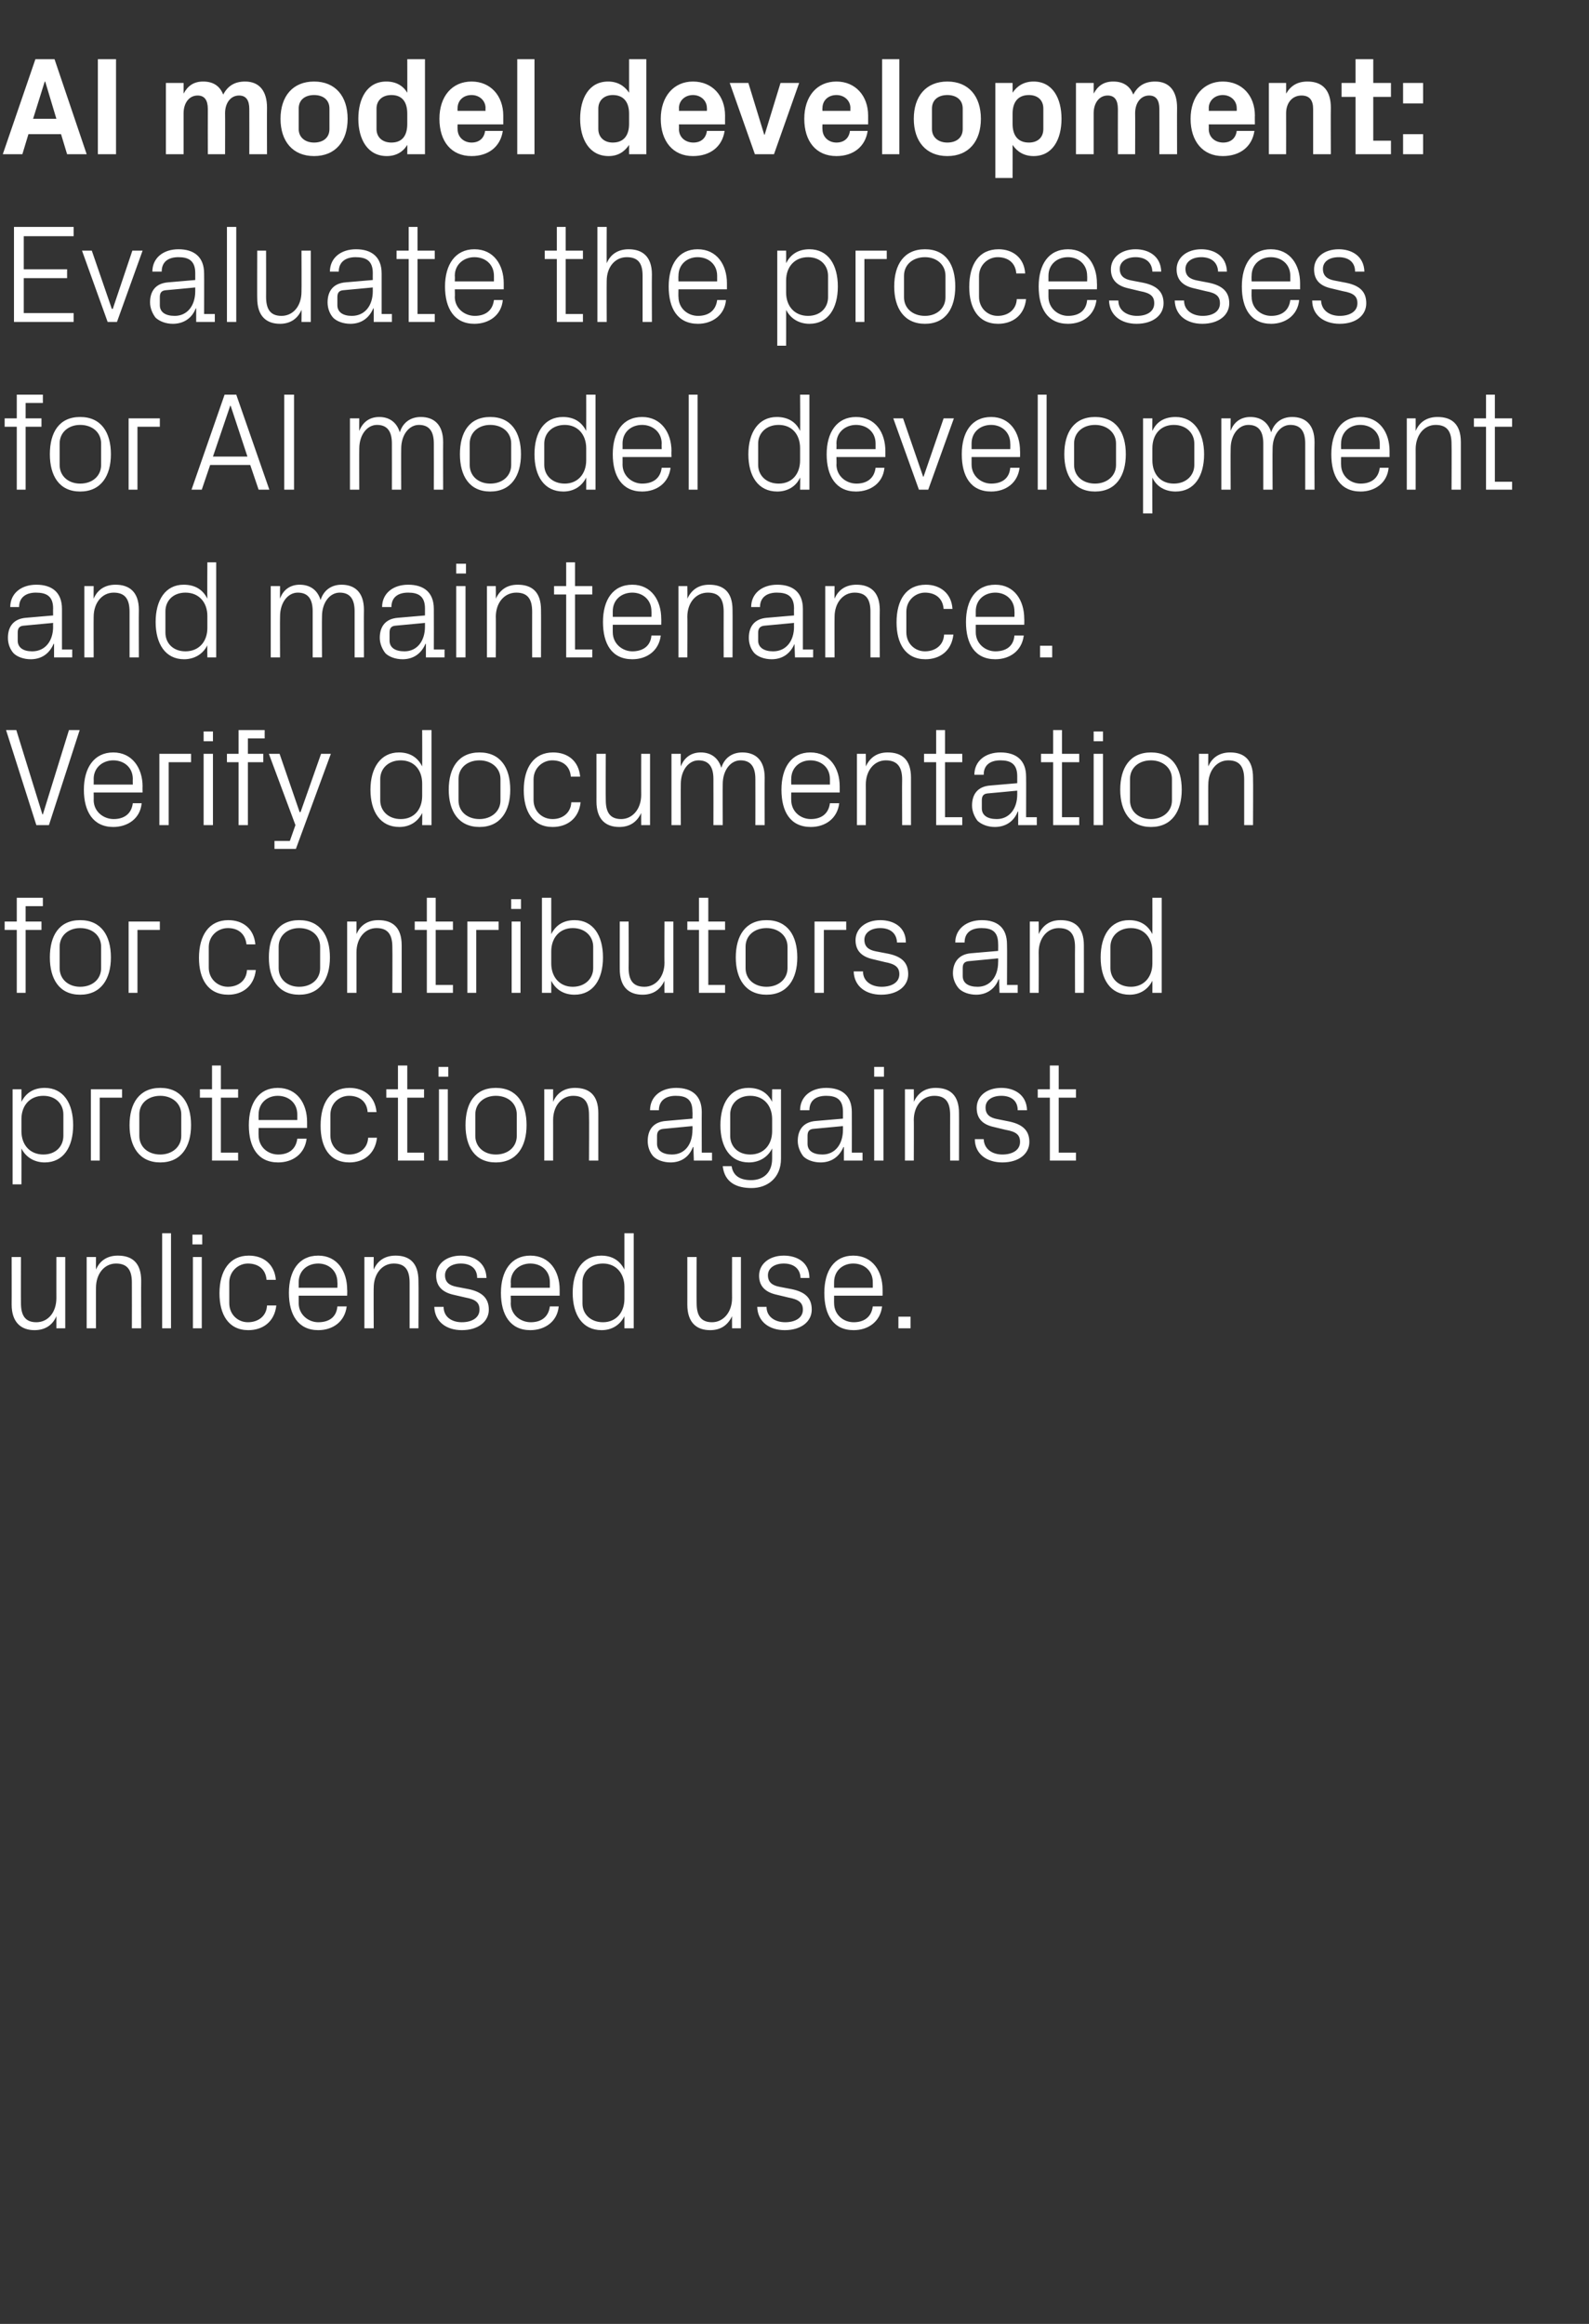 <?xml version="1.0" standalone="no"?><!DOCTYPE svg PUBLIC "-//W3C//DTD SVG 1.1//EN" "http://www.w3.org/Graphics/SVG/1.1/DTD/svg11.dtd"><svg xmlns="http://www.w3.org/2000/svg" version="1.1" width="341px" height="498.8px" viewBox="0 -9 341 498.8" style="top:-9px"><rect x="0" y="-9" width="341" height="498.8" fill="#333333" stroke="none"/>  <desc>AI model development: Evaluate the processes for AI model development and maintenance. Verify documentation for contr...</desc>  <defs/>  <g id="Polygon7231">    <path d="M 4.5 270.7 C 4.5 273.2 5.3 274.8 7.8 274.8 C 10.3 274.8 12.1 272.7 12.1 269.6 C 12.09 269.64 12.1 260.8 12.1 260.8 L 14 260.8 L 14 276.1 L 12.1 276.1 C 12.1 276.1 12.09 273.48 12.1 273.5 C 11.3 275.4 9.7 276.5 7.4 276.5 C 4.6 276.5 2.5 274.9 2.5 271 C 2.52 271.05 2.5 260.8 2.5 260.8 L 4.5 260.8 C 4.5 260.8 4.47 270.72 4.5 270.7 Z M 28.3 266.3 C 28.3 263.8 27.5 262.2 24.9 262.2 C 22.4 262.2 20.6 264.4 20.6 267.4 C 20.58 267.36 20.6 276.1 20.6 276.1 L 18.6 276.1 L 18.6 260.8 L 20.6 260.8 C 20.6 260.8 20.58 263.52 20.6 263.5 C 21.4 261.6 23 260.5 25.3 260.5 C 28.3 260.5 30.3 262 30.3 265.9 C 30.27 265.95 30.3 276.1 30.3 276.1 L 28.3 276.1 C 28.3 276.1 28.32 266.31 28.3 266.3 Z M 34.8 276.1 L 34.8 255.7 L 36.7 255.7 L 36.7 276.1 L 34.8 276.1 Z M 41.4 276.1 L 41.4 260.8 L 43.3 260.8 L 43.3 276.1 L 41.4 276.1 Z M 43.4 258.1 L 41.3 258.1 L 41.3 256 L 43.4 256 L 43.4 258.1 Z M 57.2 265.7 C 57 263.2 55.2 262.2 53.2 262.2 C 51.2 262.2 49.2 263.8 49.2 266.3 C 49.2 266.3 49.2 270.7 49.2 270.7 C 49.2 273.1 51 274.8 53.2 274.8 C 55.4 274.8 57.2 273.5 57.3 271.2 C 57.3 271.2 59.3 271.2 59.3 271.2 C 58.9 274.8 56.3 276.5 53.3 276.5 C 49 276.5 47.1 273.1 47.1 268.6 C 47.1 263.7 49.3 260.5 53.4 260.5 C 56.5 260.5 58.9 262.3 59.2 265.7 C 59.2 265.7 57.2 265.7 57.2 265.7 Z M 72.4 266.2 C 72.4 263.7 70.5 262.2 68.3 262.2 C 66 262.2 64.1 263.7 64.1 266.2 C 64.11 266.25 64.1 267.4 64.1 267.4 L 72.4 267.4 C 72.4 267.4 72.45 266.25 72.4 266.2 Z M 74.4 271.4 C 74 274.7 71.4 276.5 68.3 276.5 C 64 276.5 62 273.2 62 268.5 C 62 263.8 64.1 260.5 68.3 260.5 C 72.4 260.5 74.5 263.9 74.5 267.8 C 74.55 267.81 74.5 269.1 74.5 269.1 L 64.1 269.1 C 64.1 269.1 64.11 270.75 64.1 270.7 C 64.1 273.2 66.2 274.8 68.3 274.8 C 70.5 274.8 72.2 273.8 72.4 271.4 C 72.4 271.4 74.4 271.4 74.4 271.4 Z M 87.9 266.3 C 87.9 263.8 87.1 262.2 84.5 262.2 C 82 262.2 80.2 264.4 80.2 267.4 C 80.16 267.36 80.2 276.1 80.2 276.1 L 78.2 276.1 L 78.2 260.8 L 80.2 260.8 C 80.2 260.8 80.16 263.52 80.2 263.5 C 81 261.6 82.6 260.5 84.9 260.5 C 87.8 260.5 89.8 262 89.8 265.9 C 89.85 265.95 89.8 276.1 89.8 276.1 L 87.9 276.1 C 87.9 276.1 87.9 266.31 87.9 266.3 Z M 100.6 267.7 C 103.4 268.3 104.9 269.6 104.9 272.1 C 104.9 274.6 102.7 276.5 99.1 276.5 C 95.8 276.5 93.3 274.7 93.2 271.5 C 93.2 271.5 95.2 271.5 95.2 271.5 C 95.2 273.7 97 274.8 99.1 274.8 C 101.2 274.8 102.9 273.9 102.9 272.1 C 102.9 270.6 102.1 269.9 99.9 269.5 C 99.9 269.5 97.3 268.9 97.3 268.9 C 95.1 268.4 93.6 267.2 93.6 264.8 C 93.6 262.3 95.8 260.5 98.9 260.5 C 101.6 260.5 104.3 261.9 104.4 265.3 C 104.4 265.3 102.4 265.3 102.4 265.3 C 102.4 263.1 100.8 262.2 98.9 262.2 C 96.9 262.2 95.5 263.2 95.5 264.7 C 95.5 266.2 96.4 266.9 98 267.2 C 98 267.2 100.6 267.7 100.6 267.7 Z M 118 266.2 C 118 263.7 116.1 262.2 113.8 262.2 C 111.6 262.2 109.6 263.7 109.6 266.2 C 109.65 266.25 109.6 267.4 109.6 267.4 L 118 267.4 C 118 267.4 117.99 266.25 118 266.2 Z M 119.9 271.4 C 119.6 274.7 116.9 276.5 113.8 276.5 C 109.5 276.5 107.5 273.2 107.5 268.5 C 107.5 263.8 109.7 260.5 113.8 260.5 C 118 260.5 120.1 263.9 120.1 267.8 C 120.09 267.81 120.1 269.1 120.1 269.1 L 109.6 269.1 C 109.6 269.1 109.65 270.75 109.6 270.7 C 109.6 273.2 111.7 274.8 113.9 274.8 C 116 274.8 117.7 273.8 118 271.4 C 118 271.4 119.9 271.4 119.9 271.4 Z M 134 267.2 C 134 264.3 132.2 262.2 129.4 262.2 C 126.7 262.2 125 264 125 266.2 C 125 266.2 125 270.8 125 270.8 C 125 273 126.7 274.8 129.4 274.8 C 132.2 274.8 134 272.7 134 269.8 C 134 269.8 134 267.2 134 267.2 Z M 134 276.1 C 134 276.1 134.01 273.51 134 273.5 C 133 275.5 131.2 276.5 129.1 276.5 C 125 276.5 122.9 273.2 122.9 268.5 C 122.9 263.8 125 260.5 129 260.5 C 131.3 260.5 133 261.5 134 263.5 C 134.01 263.49 134 255.7 134 255.7 L 136 255.7 L 136 276.1 L 134 276.1 Z M 149.5 270.7 C 149.5 273.2 150.3 274.8 152.8 274.8 C 155.2 274.8 157.1 272.7 157.1 269.6 C 157.08 269.64 157.1 260.8 157.1 260.8 L 159 260.8 L 159 276.1 L 157.1 276.1 C 157.1 276.1 157.08 273.48 157.1 273.5 C 156.2 275.4 154.7 276.5 152.4 276.5 C 149.5 276.5 147.5 274.9 147.5 271 C 147.51 271.05 147.5 260.8 147.5 260.8 L 149.5 260.8 C 149.5 260.8 149.46 270.72 149.5 270.7 Z M 169.9 267.7 C 172.8 268.3 174.2 269.6 174.2 272.1 C 174.2 274.6 172 276.5 168.4 276.5 C 165.1 276.5 162.6 274.7 162.5 271.5 C 162.5 271.5 164.5 271.5 164.5 271.5 C 164.5 273.7 166.4 274.8 168.5 274.8 C 170.6 274.8 172.3 273.9 172.3 272.1 C 172.3 270.6 171.4 269.9 169.2 269.5 C 169.2 269.5 166.7 268.9 166.7 268.9 C 164.4 268.4 162.9 267.2 162.9 264.8 C 162.9 262.3 165.1 260.5 168.2 260.5 C 171 260.5 173.7 261.9 173.7 265.3 C 173.7 265.3 171.8 265.3 171.8 265.3 C 171.7 263.1 170.1 262.2 168.2 262.2 C 166.2 262.2 164.8 263.2 164.8 264.7 C 164.8 266.2 165.7 266.9 167.3 267.2 C 167.3 267.2 169.9 267.7 169.9 267.7 Z M 187.3 266.2 C 187.3 263.7 185.4 262.2 183.1 262.2 C 180.9 262.2 179 263.7 179 266.2 C 178.98 266.25 179 267.4 179 267.4 L 187.3 267.4 C 187.3 267.4 187.32 266.25 187.3 266.2 Z M 189.3 271.4 C 188.9 274.7 186.3 276.5 183.2 276.5 C 178.8 276.5 176.9 273.2 176.9 268.5 C 176.9 263.8 179 260.5 183.1 260.5 C 187.3 260.5 189.4 263.9 189.4 267.8 C 189.42 267.81 189.4 269.1 189.4 269.1 L 179 269.1 C 179 269.1 178.98 270.75 179 270.7 C 179 273.2 181 274.8 183.2 274.8 C 185.3 274.8 187 273.8 187.3 271.4 C 187.3 271.4 189.3 271.4 189.3 271.4 Z M 195.4 276.1 L 192.8 276.1 L 192.8 273.6 L 195.4 273.6 L 195.4 276.1 Z " stroke="none" fill="#fff"/>  </g>  <g id="Polygon7230">    <path d="M 4.6 233.8 C 4.6 236.7 6.4 238.8 9.3 238.8 C 12 238.8 13.6 237 13.6 234.8 C 13.6 234.8 13.6 230.2 13.6 230.2 C 13.6 228 12 226.2 9.3 226.2 C 6.4 226.2 4.6 228.3 4.6 231.2 C 4.6 231.2 4.6 233.8 4.6 233.8 Z M 2.7 245.2 L 2.7 224.8 L 4.6 224.8 C 4.6 224.8 4.62 227.49 4.6 227.5 C 5.6 225.5 7.3 224.5 9.6 224.5 C 13.6 224.5 15.7 227.8 15.7 232.5 C 15.7 237.2 13.6 240.5 9.6 240.5 C 7.5 240.5 5.6 239.5 4.6 237.5 C 4.62 237.51 4.6 245.2 4.6 245.2 L 2.7 245.2 Z M 19.5 224.8 L 26.2 224.8 L 26.2 226.6 L 21.4 226.6 L 21.4 240.1 L 19.5 240.1 L 19.5 224.8 Z M 34.4 224.5 C 38.9 224.5 41 227.8 41 232.5 C 41 237.1 38.9 240.5 34.4 240.5 C 29.9 240.5 27.8 237.1 27.8 232.5 C 27.8 227.8 29.9 224.5 34.4 224.5 Z M 38.9 230.2 C 38.9 227.8 36.9 226.2 34.4 226.2 C 31.8 226.2 29.9 227.8 29.9 230.2 C 29.9 230.2 29.9 234.8 29.9 234.8 C 29.9 237.2 31.8 238.8 34.4 238.8 C 36.9 238.8 38.9 237.2 38.9 234.8 C 38.9 234.8 38.9 230.2 38.9 230.2 Z M 47.4 238.4 L 51.1 238.4 L 51.1 240.1 L 45.5 240.1 L 45.5 226.6 L 42.9 226.6 L 42.9 224.8 L 45.5 224.8 L 45.5 219.7 L 47.4 219.7 L 47.4 224.8 L 51.1 224.8 L 51.1 226.6 L 47.4 226.6 L 47.4 238.4 Z M 63.8 230.2 C 63.8 227.7 61.9 226.2 59.6 226.2 C 57.4 226.2 55.5 227.7 55.5 230.2 C 55.47 230.25 55.5 231.4 55.5 231.4 L 63.8 231.4 C 63.8 231.4 63.81 230.25 63.8 230.2 Z M 65.8 235.4 C 65.4 238.7 62.8 240.5 59.7 240.5 C 55.3 240.5 53.4 237.2 53.4 232.5 C 53.4 227.8 55.5 224.5 59.6 224.5 C 63.8 224.5 65.9 227.9 65.9 231.8 C 65.91 231.81 65.9 233.1 65.9 233.1 L 55.5 233.1 C 55.5 233.1 55.47 234.75 55.5 234.7 C 55.5 237.2 57.5 238.8 59.7 238.8 C 61.8 238.8 63.5 237.8 63.8 235.4 C 63.8 235.4 65.8 235.4 65.8 235.4 Z M 78.9 229.7 C 78.7 227.2 76.9 226.2 74.9 226.2 C 72.8 226.2 70.9 227.8 70.9 230.3 C 70.9 230.3 70.9 234.7 70.9 234.7 C 70.9 237.1 72.7 238.8 74.9 238.8 C 77.1 238.8 78.9 237.5 79 235.2 C 79 235.2 80.9 235.2 80.9 235.2 C 80.5 238.8 77.9 240.5 75 240.5 C 70.6 240.5 68.8 237.1 68.8 232.6 C 68.8 227.7 70.9 224.5 75 224.5 C 78.1 224.5 80.5 226.3 80.8 229.7 C 80.8 229.7 78.9 229.7 78.9 229.7 Z M 87.4 238.4 L 91 238.4 L 91 240.1 L 85.4 240.1 L 85.4 226.6 L 82.9 226.6 L 82.9 224.8 L 85.4 224.8 L 85.4 219.7 L 87.4 219.7 L 87.4 224.8 L 91 224.8 L 91 226.6 L 87.4 226.6 L 87.4 238.4 Z M 94.2 240.1 L 94.2 224.8 L 96.1 224.8 L 96.1 240.1 L 94.2 240.1 Z M 96.2 222.1 L 94.1 222.1 L 94.1 220 L 96.2 220 L 96.2 222.1 Z M 106.4 224.5 C 110.9 224.5 113 227.8 113 232.5 C 113 237.1 110.9 240.5 106.4 240.5 C 101.9 240.5 99.9 237.1 99.9 232.5 C 99.9 227.8 101.9 224.5 106.4 224.5 Z M 110.9 230.2 C 110.9 227.8 109 226.2 106.4 226.2 C 103.9 226.2 102 227.8 102 230.2 C 102 230.2 102 234.8 102 234.8 C 102 237.2 103.9 238.8 106.4 238.8 C 109 238.8 110.9 237.2 110.9 234.8 C 110.9 234.8 110.9 230.2 110.9 230.2 Z M 126.4 230.3 C 126.4 227.8 125.6 226.2 123 226.2 C 120.5 226.2 118.7 228.4 118.7 231.4 C 118.71 231.36 118.7 240.1 118.7 240.1 L 116.8 240.1 L 116.8 224.8 L 118.7 224.8 C 118.7 224.8 118.71 227.52 118.7 227.5 C 119.5 225.6 121.1 224.5 123.4 224.5 C 126.4 224.5 128.4 226 128.4 229.9 C 128.4 229.95 128.4 240.1 128.4 240.1 L 126.4 240.1 C 126.4 240.1 126.45 230.31 126.4 230.3 Z M 148.6 229.6 C 148.6 226.9 147.2 226.2 145 226.2 C 142.9 226.2 141.4 227.2 141.4 229.3 C 141.4 229.3 139.5 229.3 139.5 229.3 C 139.5 226.4 141.8 224.5 145.1 224.5 C 148.4 224.5 150.6 226.1 150.6 229.7 C 150.57 229.71 150.6 238.4 150.6 238.4 L 152.8 238.4 L 152.8 240.1 L 148.9 240.1 L 148.8 237.2 C 148.8 237.2 148.74 237.18 148.7 237.2 C 147.9 239.3 146.2 240.5 143.9 240.5 C 142.4 240.5 141 240 140.2 239.2 C 139.4 238.3 139 237.1 139 235.9 C 139 233.5 140.2 231.8 142.9 231.6 C 142.86 231.6 148.6 231.1 148.6 231.1 C 148.6 231.1 148.65 229.65 148.6 229.6 Z M 142.3 233.3 C 141.4 233.4 141 233.9 141 234.8 C 141 234.8 141 236.5 141 236.5 C 141 238 142.3 238.8 144.2 238.8 C 147 238.8 148.6 236.6 148.6 233.5 C 148.65 233.49 148.6 232.7 148.6 232.7 C 148.6 232.7 142.29 233.31 142.3 233.3 Z M 167.6 239.7 C 167.6 243.9 164.6 246 161.3 246 C 158.2 246 155.5 244.9 155.1 241.3 C 155.1 241.3 157 241.3 157 241.3 C 157.3 243.2 158.6 244.3 161.2 244.3 C 163.7 244.3 165.7 242.8 165.7 239.7 C 165.7 239.7 165.7 237.5 165.7 237.5 C 164.7 239.5 162.8 240.5 160.7 240.5 C 156.7 240.5 154.6 237.2 154.6 232.5 C 154.6 227.8 156.7 224.5 160.6 224.5 C 163 224.5 164.7 225.5 165.7 227.5 C 165.66 227.49 165.7 224.8 165.7 224.8 L 167.6 224.8 C 167.6 224.8 167.61 239.7 167.6 239.7 Z M 165.7 231.2 C 165.7 228.3 163.9 226.2 161 226.2 C 158.3 226.2 156.7 228 156.7 230.2 C 156.7 230.2 156.7 234.8 156.7 234.8 C 156.7 237 158.3 238.8 161 238.8 C 163.9 238.8 165.7 236.7 165.7 233.8 C 165.7 233.8 165.7 231.2 165.7 231.2 Z M 180.9 229.6 C 180.9 226.9 179.4 226.2 177.3 226.2 C 175.1 226.2 173.7 227.2 173.7 229.3 C 173.7 229.3 171.7 229.3 171.7 229.3 C 171.7 226.4 174 224.5 177.3 224.5 C 180.6 224.5 182.8 226.1 182.8 229.7 C 182.82 229.71 182.8 238.4 182.8 238.4 L 185.1 238.4 L 185.1 240.1 L 181.1 240.1 L 181.1 237.2 C 181.1 237.2 180.99 237.18 181 237.2 C 180.1 239.3 178.4 240.5 176.1 240.5 C 174.6 240.5 173.2 240 172.4 239.2 C 171.7 238.3 171.2 237.1 171.2 235.9 C 171.2 233.5 172.4 231.8 175.1 231.6 C 175.11 231.6 180.9 231.1 180.9 231.1 C 180.9 231.1 180.9 229.65 180.9 229.6 Z M 174.5 233.3 C 173.6 233.4 173.3 233.9 173.3 234.8 C 173.3 234.8 173.3 236.5 173.3 236.5 C 173.3 238 174.5 238.8 176.5 238.8 C 179.2 238.8 180.9 236.6 180.9 233.5 C 180.9 233.49 180.9 232.7 180.9 232.7 C 180.9 232.7 174.54 233.31 174.5 233.3 Z M 187.6 240.1 L 187.6 224.8 L 189.6 224.8 L 189.6 240.1 L 187.6 240.1 Z M 189.7 222.1 L 187.6 222.1 L 187.6 220 L 189.7 220 L 189.7 222.1 Z M 203.9 230.3 C 203.9 227.8 203.1 226.2 200.5 226.2 C 197.9 226.2 196.1 228.4 196.1 231.4 C 196.14 231.36 196.1 240.1 196.1 240.1 L 194.2 240.1 L 194.2 224.8 L 196.1 224.8 C 196.1 224.8 196.14 227.52 196.1 227.5 C 197 225.6 198.5 224.5 200.8 224.5 C 203.8 224.5 205.8 226 205.8 229.9 C 205.83 229.95 205.8 240.1 205.8 240.1 L 203.9 240.1 C 203.9 240.1 203.88 230.31 203.9 230.3 Z M 216.5 231.7 C 219.4 232.3 220.9 233.6 220.9 236.1 C 220.9 238.6 218.7 240.5 215.1 240.5 C 211.8 240.5 209.2 238.7 209.2 235.5 C 209.2 235.5 211.1 235.5 211.1 235.5 C 211.2 237.7 213 238.8 215.1 238.8 C 217.2 238.8 218.9 237.9 218.9 236.1 C 218.9 234.6 218.1 233.9 215.8 233.5 C 215.8 233.5 213.3 232.9 213.3 232.9 C 211 232.4 209.6 231.2 209.6 228.8 C 209.6 226.3 211.7 224.5 214.9 224.5 C 217.6 224.5 220.3 225.9 220.4 229.3 C 220.4 229.3 218.4 229.3 218.4 229.3 C 218.4 227.1 216.8 226.2 214.9 226.2 C 212.8 226.2 211.5 227.2 211.5 228.7 C 211.5 230.2 212.4 230.9 214 231.2 C 214 231.2 216.5 231.7 216.5 231.7 Z M 227.2 238.4 L 230.9 238.4 L 230.9 240.1 L 225.3 240.1 L 225.3 226.6 L 222.7 226.6 L 222.7 224.8 L 225.3 224.8 L 225.3 219.7 L 227.2 219.7 L 227.2 224.8 L 230.9 224.8 L 230.9 226.6 L 227.2 226.6 L 227.2 238.4 Z " stroke="none" fill="#fff"/>  </g>  <g id="Polygon7229">    <path d="M 5.5 188.8 L 8.9 188.8 L 8.9 190.6 L 5.5 190.6 L 5.5 204.1 L 3.6 204.1 L 3.6 190.6 L 1 190.6 L 1 188.8 L 3.6 188.8 L 3.6 183.7 L 9.2 183.7 L 9.2 185.5 L 5.5 185.5 L 5.5 188.8 Z M 17.2 188.5 C 21.7 188.5 23.8 191.8 23.8 196.5 C 23.8 201.1 21.7 204.5 17.2 204.5 C 12.7 204.5 10.7 201.1 10.7 196.5 C 10.7 191.8 12.7 188.5 17.2 188.5 Z M 21.7 194.2 C 21.7 191.8 19.8 190.2 17.2 190.2 C 14.7 190.2 12.8 191.8 12.8 194.2 C 12.8 194.2 12.8 198.8 12.8 198.8 C 12.8 201.2 14.7 202.8 17.2 202.8 C 19.8 202.8 21.7 201.2 21.7 198.8 C 21.7 198.8 21.7 194.2 21.7 194.2 Z M 27.6 188.8 L 34.3 188.8 L 34.3 190.6 L 29.5 190.6 L 29.5 204.1 L 27.6 204.1 L 27.6 188.8 Z M 52.9 193.7 C 52.6 191.2 50.9 190.2 48.9 190.2 C 46.8 190.2 44.8 191.8 44.8 194.3 C 44.8 194.3 44.8 198.7 44.8 198.7 C 44.8 201.1 46.7 202.8 48.9 202.8 C 51.1 202.8 52.9 201.5 53 199.2 C 53 199.2 54.9 199.2 54.9 199.2 C 54.5 202.8 51.9 204.5 49 204.5 C 44.6 204.5 42.7 201.1 42.7 196.6 C 42.7 191.7 44.9 188.5 49 188.5 C 52.1 188.5 54.5 190.3 54.8 193.7 C 54.8 193.7 52.9 193.7 52.9 193.7 Z M 64.2 188.5 C 68.7 188.5 70.8 191.8 70.8 196.5 C 70.8 201.1 68.7 204.5 64.2 204.5 C 59.7 204.5 57.7 201.1 57.7 196.5 C 57.7 191.8 59.7 188.5 64.2 188.5 Z M 68.7 194.2 C 68.7 191.8 66.8 190.2 64.2 190.2 C 61.7 190.2 59.8 191.8 59.8 194.2 C 59.8 194.2 59.8 198.8 59.8 198.8 C 59.8 201.2 61.7 202.8 64.2 202.8 C 66.8 202.8 68.7 201.2 68.7 198.8 C 68.7 198.8 68.7 194.2 68.7 194.2 Z M 84.2 194.3 C 84.2 191.8 83.4 190.2 80.8 190.2 C 78.3 190.2 76.5 192.4 76.5 195.4 C 76.5 195.36 76.5 204.1 76.5 204.1 L 74.5 204.1 L 74.5 188.8 L 76.5 188.8 C 76.5 188.8 76.5 191.52 76.5 191.5 C 77.3 189.6 78.9 188.5 81.2 188.5 C 84.2 188.5 86.2 190 86.2 193.9 C 86.19 193.95 86.2 204.1 86.2 204.1 L 84.2 204.1 C 84.2 204.1 84.24 194.31 84.2 194.3 Z M 93.5 202.4 L 97.2 202.4 L 97.2 204.1 L 91.6 204.1 L 91.6 190.6 L 89 190.6 L 89 188.8 L 91.6 188.8 L 91.6 183.7 L 93.5 183.7 L 93.5 188.8 L 97.2 188.8 L 97.2 190.6 L 93.5 190.6 L 93.5 202.4 Z M 100.3 188.8 L 107 188.8 L 107 190.6 L 102.2 190.6 L 102.2 204.1 L 100.3 204.1 L 100.3 188.8 Z M 109.8 204.1 L 109.8 188.8 L 111.7 188.8 L 111.7 204.1 L 109.8 204.1 Z M 111.8 186.1 L 109.7 186.1 L 109.7 184 L 111.8 184 L 111.8 186.1 Z M 118.3 197.8 C 118.3 200.7 120.1 202.8 122.9 202.8 C 125.6 202.8 127.3 201 127.3 198.8 C 127.3 198.8 127.3 194.2 127.3 194.2 C 127.3 192 125.6 190.2 122.9 190.2 C 120.1 190.2 118.3 192.3 118.3 195.2 C 118.3 195.2 118.3 197.8 118.3 197.8 Z M 116.3 204.1 L 116.3 183.7 L 118.3 183.7 C 118.3 183.7 118.29 191.49 118.3 191.5 C 119.3 189.5 121 188.5 123.3 188.5 C 127.3 188.5 129.4 191.8 129.4 196.5 C 129.4 201.2 127.3 204.5 123.3 204.5 C 121.1 204.5 119.3 203.5 118.3 201.5 C 118.29 201.51 118.3 204.1 118.3 204.1 L 116.3 204.1 Z M 134.9 198.7 C 134.9 201.2 135.7 202.8 138.3 202.8 C 140.7 202.8 142.6 200.7 142.6 197.6 C 142.56 197.64 142.6 188.8 142.6 188.8 L 144.5 188.8 L 144.5 204.1 L 142.6 204.1 C 142.6 204.1 142.56 201.48 142.6 201.5 C 141.7 203.4 140.2 204.5 137.9 204.5 C 135 204.5 133 202.9 133 199 C 132.99 199.05 133 188.8 133 188.8 L 134.9 188.8 C 134.9 188.8 134.94 198.72 134.9 198.7 Z M 152 202.4 L 155.6 202.4 L 155.6 204.1 L 150 204.1 L 150 190.6 L 147.5 190.6 L 147.5 188.8 L 150 188.8 L 150 183.7 L 152 183.7 L 152 188.8 L 155.6 188.8 L 155.6 190.6 L 152 190.6 L 152 202.4 Z M 164.5 188.5 C 169 188.5 171.1 191.8 171.1 196.5 C 171.1 201.1 169 204.5 164.5 204.5 C 160 204.5 157.9 201.1 157.9 196.5 C 157.9 191.8 160 188.5 164.5 188.5 Z M 169 194.2 C 169 191.8 167 190.2 164.5 190.2 C 161.9 190.2 160 191.8 160 194.2 C 160 194.2 160 198.8 160 198.8 C 160 201.2 161.9 202.8 164.5 202.8 C 167 202.8 169 201.2 169 198.8 C 169 198.8 169 194.2 169 194.2 Z M 174.8 188.8 L 181.6 188.8 L 181.6 190.6 L 176.8 190.6 L 176.8 204.1 L 174.8 204.1 L 174.8 188.8 Z M 190.6 195.7 C 193.5 196.3 194.9 197.6 194.9 200.1 C 194.9 202.6 192.7 204.5 189.1 204.5 C 185.8 204.5 183.3 202.7 183.2 199.5 C 183.2 199.5 185.2 199.5 185.2 199.5 C 185.2 201.7 187.1 202.8 189.2 202.8 C 191.3 202.8 193 201.9 193 200.1 C 193 198.6 192.1 197.9 189.9 197.5 C 189.9 197.5 187.4 196.9 187.4 196.9 C 185.1 196.4 183.6 195.2 183.6 192.8 C 183.6 190.3 185.8 188.5 188.9 188.5 C 191.7 188.5 194.4 189.9 194.4 193.3 C 194.4 193.3 192.5 193.3 192.5 193.3 C 192.4 191.1 190.8 190.2 188.9 190.2 C 186.9 190.2 185.5 191.2 185.5 192.7 C 185.5 194.2 186.4 194.9 188 195.2 C 188 195.2 190.6 195.7 190.6 195.7 Z M 214.2 193.6 C 214.2 190.9 212.8 190.2 210.6 190.2 C 208.4 190.2 207 191.2 207 193.3 C 207 193.3 205 193.3 205 193.3 C 205 190.4 207.4 188.5 210.7 188.5 C 214 188.5 216.1 190.1 216.1 193.7 C 216.15 193.71 216.1 202.4 216.1 202.4 L 218.4 202.4 L 218.4 204.1 L 214.5 204.1 L 214.4 201.2 C 214.4 201.2 214.32 201.18 214.3 201.2 C 213.5 203.3 211.7 204.5 209.5 204.5 C 208 204.5 206.6 204 205.8 203.2 C 205 202.3 204.5 201.1 204.5 199.9 C 204.5 197.5 205.8 195.8 208.4 195.6 C 208.44 195.6 214.2 195.1 214.2 195.1 C 214.2 195.1 214.23 193.65 214.2 193.6 Z M 207.9 197.3 C 206.9 197.4 206.6 197.9 206.6 198.8 C 206.6 198.8 206.6 200.5 206.6 200.5 C 206.6 202 207.8 202.8 209.8 202.8 C 212.5 202.8 214.2 200.6 214.2 197.5 C 214.23 197.49 214.2 196.7 214.2 196.7 C 214.2 196.7 207.87 197.31 207.9 197.3 Z M 230.7 194.3 C 230.7 191.8 229.9 190.2 227.2 190.2 C 224.7 190.2 222.9 192.4 222.9 195.4 C 222.93 195.36 222.9 204.1 222.9 204.1 L 221 204.1 L 221 188.8 L 222.9 188.8 C 222.9 188.8 222.93 191.52 222.9 191.5 C 223.8 189.6 225.3 188.5 227.6 188.5 C 230.6 188.5 232.6 190 232.6 193.9 C 232.62 193.95 232.6 204.1 232.6 204.1 L 230.7 204.1 C 230.7 204.1 230.67 194.31 230.7 194.3 Z M 247.3 195.2 C 247.3 192.3 245.5 190.2 242.7 190.2 C 240 190.2 238.3 192 238.3 194.2 C 238.3 194.2 238.3 198.8 238.3 198.8 C 238.3 201 240 202.8 242.7 202.8 C 245.5 202.8 247.3 200.7 247.3 197.8 C 247.3 197.8 247.3 195.2 247.3 195.2 Z M 247.3 204.1 C 247.3 204.1 247.32 201.51 247.3 201.5 C 246.3 203.5 244.5 204.5 242.4 204.5 C 238.3 204.5 236.2 201.2 236.2 196.5 C 236.2 191.8 238.3 188.5 242.3 188.5 C 244.6 188.5 246.3 189.5 247.3 191.5 C 247.32 191.49 247.3 183.7 247.3 183.7 L 249.3 183.7 L 249.3 204.1 L 247.3 204.1 Z " stroke="none" fill="#fff"/>  </g>  <g id="Polygon7228">    <path d="M 9.1 165.8 L 9.2 165.8 L 14.8 147.7 L 17.1 147.7 L 10.5 168.1 L 7.8 168.1 L 1.3 147.7 L 3.5 147.7 L 9.1 165.8 Z M 28.5 158.2 C 28.5 155.7 26.6 154.2 24.3 154.2 C 22.1 154.2 20.1 155.7 20.1 158.2 C 20.13 158.25 20.1 159.4 20.1 159.4 L 28.5 159.4 C 28.5 159.4 28.47 158.25 28.5 158.2 Z M 30.4 163.4 C 30.1 166.7 27.4 168.5 24.3 168.5 C 20 168.5 18 165.2 18 160.5 C 18 155.8 20.2 152.5 24.3 152.5 C 28.4 152.5 30.6 155.9 30.6 159.8 C 30.57 159.81 30.6 161.1 30.6 161.1 L 20.1 161.1 C 20.1 161.1 20.13 162.75 20.1 162.7 C 20.1 165.2 22.2 166.8 24.4 166.8 C 26.5 166.8 28.2 165.8 28.5 163.4 C 28.5 163.4 30.4 163.4 30.4 163.4 Z M 34.2 152.8 L 41 152.8 L 41 154.6 L 36.2 154.6 L 36.2 168.1 L 34.2 168.1 L 34.2 152.8 Z M 43.7 168.1 L 43.7 152.8 L 45.7 152.8 L 45.7 168.1 L 43.7 168.1 Z M 45.7 150.1 L 43.7 150.1 L 43.7 148 L 45.7 148 L 45.7 150.1 Z M 53.2 152.8 L 56.5 152.8 L 56.5 154.6 L 53.2 154.6 L 53.2 168.1 L 51.2 168.1 L 51.2 154.6 L 48.7 154.6 L 48.7 152.8 L 51.2 152.8 L 51.2 147.7 L 56.8 147.7 L 56.8 149.5 L 53.2 149.5 L 53.2 152.8 Z M 64.5 165.3 L 68.9 152.8 L 71 152.8 L 63.5 173.2 L 58.9 173.2 L 58.9 171.5 L 62.2 171.5 L 63.4 168.1 L 57.7 152.8 L 60 152.8 L 64.3 165.3 L 64.5 165.3 Z M 90.6 159.2 C 90.6 156.3 88.9 154.2 86 154.2 C 83.3 154.2 81.6 156 81.6 158.2 C 81.6 158.2 81.6 162.8 81.6 162.8 C 81.6 165 83.3 166.8 86 166.8 C 88.9 166.8 90.6 164.7 90.6 161.8 C 90.6 161.8 90.6 159.2 90.6 159.2 Z M 90.6 168.1 C 90.6 168.1 90.63 165.51 90.6 165.5 C 89.6 167.5 87.8 168.5 85.7 168.5 C 81.6 168.5 79.5 165.2 79.5 160.5 C 79.5 155.8 81.7 152.5 85.6 152.5 C 87.9 152.5 89.6 153.5 90.6 155.5 C 90.63 155.49 90.6 147.7 90.6 147.7 L 92.6 147.7 L 92.6 168.1 L 90.6 168.1 Z M 102.9 152.5 C 107.4 152.5 109.5 155.8 109.5 160.5 C 109.5 165.1 107.4 168.5 102.9 168.5 C 98.4 168.5 96.3 165.1 96.3 160.5 C 96.3 155.8 98.4 152.5 102.9 152.5 Z M 107.4 158.2 C 107.4 155.8 105.4 154.2 102.9 154.2 C 100.3 154.2 98.4 155.8 98.4 158.2 C 98.4 158.2 98.4 162.8 98.4 162.8 C 98.4 165.2 100.3 166.8 102.9 166.8 C 105.4 166.8 107.4 165.2 107.4 162.8 C 107.4 162.8 107.4 158.2 107.4 158.2 Z M 122.5 157.7 C 122.3 155.2 120.5 154.2 118.5 154.2 C 116.5 154.2 114.5 155.8 114.5 158.3 C 114.5 158.3 114.5 162.7 114.5 162.7 C 114.5 165.1 116.3 166.8 118.6 166.8 C 120.7 166.8 122.5 165.5 122.6 163.2 C 122.6 163.2 124.6 163.2 124.6 163.2 C 124.2 166.8 121.6 168.5 118.6 168.5 C 114.3 168.5 112.4 165.1 112.4 160.6 C 112.4 155.7 114.6 152.5 118.7 152.5 C 121.8 152.5 124.2 154.3 124.5 157.7 C 124.5 157.7 122.5 157.7 122.5 157.7 Z M 130 162.7 C 130 165.2 130.8 166.8 133.3 166.8 C 135.7 166.8 137.6 164.7 137.6 161.6 C 137.58 161.64 137.6 152.8 137.6 152.8 L 139.5 152.8 L 139.5 168.1 L 137.6 168.1 C 137.6 168.1 137.58 165.48 137.6 165.5 C 136.7 167.4 135.2 168.5 132.9 168.5 C 130 168.5 128 166.9 128 163 C 128.01 163.05 128 152.8 128 152.8 L 130 152.8 C 130 152.8 129.96 162.72 130 162.7 Z M 144.1 152.8 L 146.1 152.8 C 146.1 152.8 146.07 155.52 146.1 155.5 C 146.8 153.7 148.2 152.5 150.4 152.5 C 152.4 152.5 154.1 153.5 154.8 155.8 C 155.4 153.8 157 152.5 159.3 152.5 C 162 152.5 164.1 154 164.1 157.9 C 164.07 157.95 164.1 168.1 164.1 168.1 L 162.1 168.1 C 162.1 168.1 162.12 158.22 162.1 158.2 C 162.1 155.7 161.2 154.2 158.9 154.2 C 156.8 154.2 155.1 156.3 155.1 159.3 C 155.07 159.3 155.1 168.1 155.1 168.1 L 153.1 168.1 C 153.1 168.1 153.12 158.22 153.1 158.2 C 153.1 155.7 152.2 154.2 149.9 154.2 C 147.8 154.2 146.1 156.3 146.1 159.3 C 146.07 159.3 146.1 168.1 146.1 168.1 L 144.1 168.1 L 144.1 152.8 Z M 178.1 158.2 C 178.1 155.7 176.2 154.2 173.9 154.2 C 171.7 154.2 169.8 155.7 169.8 158.2 C 169.77 158.25 169.8 159.4 169.8 159.4 L 178.1 159.4 C 178.1 159.4 178.11 158.25 178.1 158.2 Z M 180.1 163.4 C 179.7 166.7 177.1 168.5 174 168.5 C 169.6 168.5 167.7 165.2 167.7 160.5 C 167.7 155.8 169.8 152.5 173.9 152.5 C 178.1 152.5 180.2 155.9 180.2 159.8 C 180.21 159.81 180.2 161.1 180.2 161.1 L 169.8 161.1 C 169.8 161.1 169.77 162.75 169.8 162.7 C 169.8 165.2 171.8 166.8 174 166.8 C 176.1 166.8 177.8 165.8 178.1 163.4 C 178.1 163.4 180.1 163.4 180.1 163.4 Z M 193.6 158.3 C 193.6 155.8 192.7 154.2 190.1 154.2 C 187.6 154.2 185.8 156.4 185.8 159.4 C 185.82 159.36 185.8 168.1 185.8 168.1 L 183.9 168.1 L 183.9 152.8 L 185.8 152.8 C 185.8 152.8 185.82 155.52 185.8 155.5 C 186.7 153.6 188.2 152.5 190.5 152.5 C 193.5 152.5 195.5 154 195.5 157.9 C 195.51 157.95 195.5 168.1 195.5 168.1 L 193.6 168.1 C 193.6 168.1 193.56 158.31 193.6 158.3 Z M 202.8 166.4 L 206.5 166.4 L 206.5 168.1 L 200.9 168.1 L 200.9 154.6 L 198.3 154.6 L 198.3 152.8 L 200.9 152.8 L 200.9 147.7 L 202.8 147.7 L 202.8 152.8 L 206.5 152.8 L 206.5 154.6 L 202.8 154.6 L 202.8 166.4 Z M 218.3 157.6 C 218.3 154.9 216.8 154.2 214.7 154.2 C 212.5 154.2 211.1 155.2 211.1 157.3 C 211.1 157.3 209.1 157.3 209.1 157.3 C 209.1 154.4 211.4 152.5 214.7 152.5 C 218 152.5 220.2 154.1 220.2 157.7 C 220.23 157.71 220.2 166.4 220.2 166.4 L 222.5 166.4 L 222.5 168.1 L 218.5 168.1 L 218.5 165.2 C 218.5 165.2 218.4 165.18 218.4 165.2 C 217.6 167.3 215.8 168.5 213.5 168.5 C 212 168.5 210.7 168 209.8 167.2 C 209.1 166.3 208.6 165.1 208.6 163.9 C 208.6 161.5 209.8 159.8 212.5 159.6 C 212.52 159.6 218.3 159.1 218.3 159.1 C 218.3 159.1 218.31 157.65 218.3 157.6 Z M 211.9 161.3 C 211 161.4 210.7 161.9 210.7 162.8 C 210.7 162.8 210.7 164.5 210.7 164.5 C 210.7 166 211.9 166.8 213.9 166.8 C 216.6 166.8 218.3 164.6 218.3 161.5 C 218.31 161.49 218.3 160.7 218.3 160.7 C 218.3 160.7 211.95 161.31 211.9 161.3 Z M 227.9 166.4 L 231.6 166.4 L 231.6 168.1 L 226 168.1 L 226 154.6 L 223.4 154.6 L 223.4 152.8 L 226 152.8 L 226 147.7 L 227.9 147.7 L 227.9 152.8 L 231.6 152.8 L 231.6 154.6 L 227.9 154.6 L 227.9 166.4 Z M 234.7 168.1 L 234.7 152.8 L 236.7 152.8 L 236.7 168.1 L 234.7 168.1 Z M 236.7 150.1 L 234.7 150.1 L 234.7 148 L 236.7 148 L 236.7 150.1 Z M 247 152.5 C 251.5 152.5 253.6 155.8 253.6 160.5 C 253.6 165.1 251.5 168.5 247 168.5 C 242.5 168.5 240.4 165.1 240.4 160.5 C 240.4 155.8 242.5 152.5 247 152.5 Z M 251.5 158.2 C 251.5 155.8 249.5 154.2 247 154.2 C 244.4 154.2 242.5 155.8 242.5 158.2 C 242.5 158.2 242.5 162.8 242.5 162.8 C 242.5 165.2 244.4 166.8 247 166.8 C 249.5 166.8 251.5 165.2 251.5 162.8 C 251.5 162.8 251.5 158.2 251.5 158.2 Z M 267 158.3 C 267 155.8 266.2 154.2 263.6 154.2 C 261.1 154.2 259.3 156.4 259.3 159.4 C 259.26 159.36 259.3 168.1 259.3 168.1 L 257.3 168.1 L 257.3 152.8 L 259.3 152.8 C 259.3 152.8 259.26 155.52 259.3 155.5 C 260.1 153.6 261.7 152.5 264 152.5 C 266.9 152.5 268.9 154 268.9 157.9 C 268.95 157.95 268.9 168.1 268.9 168.1 L 267 168.1 C 267 168.1 267 158.31 267 158.3 Z " stroke="none" fill="#fff"/>  </g>  <g id="Polygon7227">    <path d="M 11.4 121.6 C 11.4 118.9 9.9 118.2 7.7 118.2 C 5.6 118.2 4.1 119.2 4.1 121.3 C 4.1 121.3 2.2 121.3 2.2 121.3 C 2.2 118.4 4.5 116.5 7.8 116.5 C 11.1 116.5 13.3 118.1 13.3 121.7 C 13.29 121.71 13.3 130.4 13.3 130.4 L 15.5 130.4 L 15.5 132.1 L 11.6 132.1 L 11.6 129.2 C 11.6 129.2 11.46 129.18 11.5 129.2 C 10.6 131.3 8.9 132.5 6.6 132.5 C 5.1 132.5 3.7 132 2.9 131.2 C 2.1 130.3 1.7 129.1 1.7 127.9 C 1.7 125.5 2.9 123.8 5.6 123.6 C 5.58 123.6 11.4 123.1 11.4 123.1 C 11.4 123.1 11.37 121.65 11.4 121.6 Z M 5 125.3 C 4.1 125.4 3.8 125.9 3.8 126.8 C 3.8 126.8 3.8 128.5 3.8 128.5 C 3.8 130 5 130.8 6.9 130.8 C 9.7 130.8 11.4 128.6 11.4 125.5 C 11.37 125.49 11.4 124.7 11.4 124.7 C 11.4 124.7 5.01 125.31 5 125.3 Z M 27.8 122.3 C 27.8 119.8 27 118.2 24.4 118.2 C 21.9 118.2 20.1 120.4 20.1 123.4 C 20.07 123.36 20.1 132.1 20.1 132.1 L 18.1 132.1 L 18.1 116.8 L 20.1 116.8 C 20.1 116.8 20.07 119.52 20.1 119.5 C 20.9 117.6 22.5 116.5 24.8 116.5 C 27.7 116.5 29.8 118 29.8 121.9 C 29.76 121.95 29.8 132.1 29.8 132.1 L 27.8 132.1 C 27.8 132.1 27.81 122.31 27.8 122.3 Z M 44.5 123.2 C 44.5 120.3 42.7 118.2 39.8 118.2 C 37.1 118.2 35.5 120 35.5 122.2 C 35.5 122.2 35.5 126.8 35.5 126.8 C 35.5 129 37.1 130.8 39.8 130.8 C 42.7 130.8 44.5 128.7 44.5 125.8 C 44.5 125.8 44.5 123.2 44.5 123.2 Z M 44.5 132.1 C 44.5 132.1 44.46 129.51 44.5 129.5 C 43.5 131.5 41.6 132.5 39.5 132.5 C 35.5 132.5 33.4 129.2 33.4 124.5 C 33.4 119.8 35.5 116.5 39.4 116.5 C 41.8 116.5 43.5 117.5 44.5 119.5 C 44.46 119.49 44.5 111.7 44.5 111.7 L 46.4 111.7 L 46.4 132.1 L 44.5 132.1 Z M 58.1 116.8 L 60.1 116.8 C 60.1 116.8 60.06 119.52 60.1 119.5 C 60.7 117.7 62.2 116.5 64.3 116.5 C 66.4 116.5 68.1 117.5 68.8 119.8 C 69.4 117.8 71 116.5 73.3 116.5 C 76 116.5 78.1 118 78.1 121.9 C 78.06 121.95 78.1 132.1 78.1 132.1 L 76.1 132.1 C 76.1 132.1 76.11 122.22 76.1 122.2 C 76.1 119.7 75.2 118.2 72.9 118.2 C 70.8 118.2 69.1 120.3 69.1 123.3 C 69.06 123.3 69.1 132.1 69.1 132.1 L 67.1 132.1 C 67.1 132.1 67.11 122.22 67.1 122.2 C 67.1 119.7 66.2 118.2 63.9 118.2 C 61.8 118.2 60.1 120.3 60.1 123.3 C 60.06 123.3 60.1 132.1 60.1 132.1 L 58.1 132.1 L 58.1 116.8 Z M 91.2 121.6 C 91.2 118.9 89.7 118.2 87.6 118.2 C 85.4 118.2 84 119.2 84 121.3 C 84 121.3 82 121.3 82 121.3 C 82 118.4 84.3 116.5 87.6 116.5 C 90.9 116.5 93.1 118.1 93.1 121.7 C 93.12 121.71 93.1 130.4 93.1 130.4 L 95.4 130.4 L 95.4 132.1 L 91.4 132.1 L 91.4 129.2 C 91.4 129.2 91.29 129.18 91.3 129.2 C 90.4 131.3 88.7 132.5 86.4 132.5 C 84.9 132.5 83.5 132 82.7 131.2 C 82 130.3 81.5 129.1 81.5 127.9 C 81.5 125.5 82.7 123.8 85.4 123.6 C 85.41 123.6 91.2 123.1 91.2 123.1 C 91.2 123.1 91.2 121.65 91.2 121.6 Z M 84.8 125.3 C 83.9 125.4 83.6 125.9 83.6 126.8 C 83.6 126.8 83.6 128.5 83.6 128.5 C 83.6 130 84.8 130.8 86.8 130.8 C 89.5 130.8 91.2 128.6 91.2 125.5 C 91.2 125.49 91.2 124.7 91.2 124.7 C 91.2 124.7 84.84 125.31 84.8 125.3 Z M 97.9 132.1 L 97.9 116.8 L 99.9 116.8 L 99.9 132.1 L 97.9 132.1 Z M 100 114.1 L 97.9 114.1 L 97.9 112 L 100 112 L 100 114.1 Z M 114.2 122.3 C 114.2 119.8 113.4 118.2 110.8 118.2 C 108.2 118.2 106.4 120.4 106.4 123.4 C 106.44 123.36 106.4 132.1 106.4 132.1 L 104.5 132.1 L 104.5 116.8 L 106.4 116.8 C 106.4 116.8 106.44 119.52 106.4 119.5 C 107.3 117.6 108.8 116.5 111.1 116.5 C 114.1 116.5 116.1 118 116.1 121.9 C 116.13 121.95 116.1 132.1 116.1 132.1 L 114.2 132.1 C 114.2 132.1 114.18 122.31 114.2 122.3 Z M 123.4 130.4 L 127.1 130.4 L 127.1 132.1 L 121.5 132.1 L 121.5 118.6 L 118.9 118.6 L 118.9 116.8 L 121.5 116.8 L 121.5 111.7 L 123.4 111.7 L 123.4 116.8 L 127.1 116.8 L 127.1 118.6 L 123.4 118.6 L 123.4 130.4 Z M 139.8 122.2 C 139.8 119.7 137.9 118.2 135.7 118.2 C 133.4 118.2 131.5 119.7 131.5 122.2 C 131.49 122.25 131.5 123.4 131.5 123.4 L 139.8 123.4 C 139.8 123.4 139.83 122.25 139.8 122.2 Z M 141.8 127.4 C 141.4 130.7 138.8 132.5 135.7 132.5 C 131.3 132.5 129.4 129.2 129.4 124.5 C 129.4 119.8 131.5 116.5 135.7 116.5 C 139.8 116.5 141.9 119.9 141.9 123.8 C 141.93 123.81 141.9 125.1 141.9 125.1 L 131.5 125.1 C 131.5 125.1 131.49 126.75 131.5 126.7 C 131.5 129.2 133.6 130.8 135.7 130.8 C 137.8 130.8 139.6 129.8 139.8 127.4 C 139.8 127.4 141.8 127.4 141.8 127.4 Z M 155.3 122.3 C 155.3 119.8 154.5 118.2 151.9 118.2 C 149.3 118.2 147.5 120.4 147.5 123.4 C 147.54 123.36 147.5 132.1 147.5 132.1 L 145.6 132.1 L 145.6 116.8 L 147.5 116.8 C 147.5 116.8 147.54 119.52 147.5 119.5 C 148.4 117.6 149.9 116.5 152.2 116.5 C 155.2 116.5 157.2 118 157.2 121.9 C 157.23 121.95 157.2 132.1 157.2 132.1 L 155.3 132.1 C 155.3 132.1 155.28 122.31 155.3 122.3 Z M 170.4 121.6 C 170.4 118.9 168.9 118.2 166.7 118.2 C 164.6 118.2 163.1 119.2 163.1 121.3 C 163.1 121.3 161.2 121.3 161.2 121.3 C 161.2 118.4 163.5 116.5 166.8 116.5 C 170.1 116.5 172.3 118.1 172.3 121.7 C 172.29 121.71 172.3 130.4 172.3 130.4 L 174.5 130.4 L 174.5 132.1 L 170.6 132.1 L 170.5 129.2 C 170.5 129.2 170.46 129.18 170.5 129.2 C 169.6 131.3 167.9 132.5 165.6 132.5 C 164.1 132.5 162.7 132 161.9 131.2 C 161.1 130.3 160.7 129.1 160.7 127.9 C 160.7 125.5 161.9 123.8 164.6 123.6 C 164.58 123.6 170.4 123.1 170.4 123.1 C 170.4 123.1 170.37 121.65 170.4 121.6 Z M 164 125.3 C 163.1 125.4 162.7 125.9 162.7 126.8 C 162.7 126.8 162.7 128.5 162.7 128.5 C 162.7 130 164 130.8 165.9 130.8 C 168.7 130.8 170.4 128.6 170.4 125.5 C 170.37 125.49 170.4 124.7 170.4 124.7 C 170.4 124.7 164.01 125.31 164 125.3 Z M 186.8 122.3 C 186.8 119.8 186 118.2 183.4 118.2 C 180.9 118.2 179.1 120.4 179.1 123.4 C 179.07 123.36 179.1 132.1 179.1 132.1 L 177.1 132.1 L 177.1 116.8 L 179.1 116.8 C 179.1 116.8 179.07 119.52 179.1 119.5 C 179.9 117.6 181.5 116.5 183.8 116.5 C 186.7 116.5 188.8 118 188.8 121.9 C 188.76 121.95 188.8 132.1 188.8 132.1 L 186.8 132.1 C 186.8 132.1 186.81 122.31 186.8 122.3 Z M 202.5 121.7 C 202.3 119.2 200.5 118.2 198.5 118.2 C 196.5 118.2 194.5 119.8 194.5 122.3 C 194.5 122.3 194.5 126.7 194.5 126.7 C 194.5 129.1 196.3 130.8 198.5 130.8 C 200.7 130.8 202.5 129.5 202.6 127.2 C 202.6 127.2 204.6 127.2 204.6 127.2 C 204.2 130.8 201.6 132.5 198.6 132.5 C 194.3 132.5 192.4 129.1 192.4 124.6 C 192.4 119.7 194.5 116.5 198.7 116.5 C 201.7 116.5 204.2 118.3 204.4 121.7 C 204.4 121.7 202.5 121.7 202.5 121.7 Z M 217.7 122.2 C 217.7 119.7 215.8 118.2 213.6 118.2 C 211.3 118.2 209.4 119.7 209.4 122.2 C 209.4 122.25 209.4 123.4 209.4 123.4 L 217.7 123.4 C 217.7 123.4 217.74 122.25 217.7 122.2 Z M 219.7 127.4 C 219.3 130.7 216.7 132.5 213.6 132.5 C 209.2 132.5 207.3 129.2 207.3 124.5 C 207.3 119.8 209.4 116.5 213.6 116.5 C 217.7 116.5 219.8 119.9 219.8 123.8 C 219.84 123.81 219.8 125.1 219.8 125.1 L 209.4 125.1 C 209.4 125.1 209.4 126.75 209.4 126.7 C 209.4 129.2 211.5 130.8 213.6 130.8 C 215.8 130.8 217.5 129.8 217.7 127.4 C 217.7 127.4 219.7 127.4 219.7 127.4 Z M 225.8 132.1 L 223.2 132.1 L 223.2 129.6 L 225.8 129.6 L 225.8 132.1 Z " stroke="none" fill="#fff"/>  </g>  <g id="Polygon7226">    <path d="M 5.5 80.8 L 8.9 80.8 L 8.9 82.6 L 5.5 82.6 L 5.5 96.1 L 3.6 96.1 L 3.6 82.6 L 1 82.6 L 1 80.8 L 3.6 80.8 L 3.6 75.7 L 9.2 75.7 L 9.2 77.5 L 5.5 77.5 L 5.5 80.8 Z M 17.2 80.5 C 21.7 80.5 23.8 83.8 23.8 88.5 C 23.8 93.1 21.7 96.5 17.2 96.5 C 12.7 96.5 10.7 93.1 10.7 88.5 C 10.7 83.8 12.7 80.5 17.2 80.5 Z M 21.7 86.2 C 21.7 83.8 19.8 82.2 17.2 82.2 C 14.7 82.2 12.8 83.8 12.8 86.2 C 12.8 86.2 12.8 90.8 12.8 90.8 C 12.8 93.2 14.7 94.8 17.2 94.8 C 19.8 94.8 21.7 93.2 21.7 90.8 C 21.7 90.8 21.7 86.2 21.7 86.2 Z M 27.6 80.8 L 34.3 80.8 L 34.3 82.6 L 29.5 82.6 L 29.5 96.1 L 27.6 96.1 L 27.6 80.8 Z M 53.7 90.8 L 45.1 90.8 L 43.3 96.1 L 41.1 96.1 L 48.2 75.7 L 50.7 75.7 L 57.8 96.1 L 55.5 96.1 L 53.7 90.8 Z M 49.4 78.1 L 45.7 89 L 53.1 89 L 49.5 78.1 L 49.4 78.1 Z M 61 75.7 L 63.1 75.7 L 63.1 96.1 L 61 96.1 L 61 75.7 Z M 75.1 80.8 L 77.1 80.8 C 77.1 80.8 77.07 83.52 77.1 83.5 C 77.8 81.7 79.2 80.5 81.4 80.5 C 83.4 80.5 85.1 81.5 85.8 83.8 C 86.4 81.8 88 80.5 90.3 80.5 C 93 80.5 95.1 82 95.1 85.9 C 95.07 85.95 95.1 96.1 95.1 96.1 L 93.1 96.1 C 93.1 96.1 93.12 86.22 93.1 86.2 C 93.1 83.7 92.2 82.2 89.9 82.2 C 87.8 82.2 86.1 84.3 86.1 87.3 C 86.07 87.3 86.1 96.1 86.1 96.1 L 84.1 96.1 C 84.1 96.1 84.12 86.22 84.1 86.2 C 84.1 83.7 83.2 82.2 80.9 82.2 C 78.8 82.2 77.1 84.3 77.1 87.3 C 77.07 87.3 77.1 96.1 77.1 96.1 L 75.1 96.1 L 75.1 80.8 Z M 105.2 80.5 C 109.7 80.5 111.8 83.8 111.8 88.5 C 111.8 93.1 109.7 96.5 105.2 96.5 C 100.7 96.5 98.7 93.1 98.7 88.5 C 98.7 83.8 100.7 80.5 105.2 80.5 Z M 109.7 86.2 C 109.7 83.8 107.8 82.2 105.2 82.2 C 102.7 82.2 100.8 83.8 100.8 86.2 C 100.8 86.2 100.8 90.8 100.8 90.8 C 100.8 93.2 102.7 94.8 105.2 94.8 C 107.8 94.8 109.7 93.2 109.7 90.8 C 109.7 90.8 109.7 86.2 109.7 86.2 Z M 125.8 87.2 C 125.8 84.3 124 82.2 121.2 82.2 C 118.5 82.2 116.8 84 116.8 86.2 C 116.8 86.2 116.8 90.8 116.8 90.8 C 116.8 93 118.5 94.8 121.2 94.8 C 124 94.8 125.8 92.7 125.8 89.8 C 125.8 89.8 125.8 87.2 125.8 87.2 Z M 125.8 96.1 C 125.8 96.1 125.82 93.51 125.8 93.5 C 124.8 95.5 123 96.5 120.9 96.5 C 116.8 96.5 114.7 93.2 114.7 88.5 C 114.7 83.8 116.8 80.5 120.8 80.5 C 123.1 80.5 124.8 81.5 125.8 83.5 C 125.82 83.49 125.8 75.7 125.8 75.7 L 127.8 75.7 L 127.8 96.1 L 125.8 96.1 Z M 142 86.2 C 142 83.7 140 82.2 137.8 82.2 C 135.5 82.2 133.6 83.7 133.6 86.2 C 133.62 86.25 133.6 87.4 133.6 87.4 L 142 87.4 C 142 87.4 141.96 86.25 142 86.2 Z M 143.9 91.4 C 143.5 94.7 140.9 96.5 137.8 96.5 C 133.5 96.5 131.5 93.2 131.5 88.5 C 131.5 83.8 133.6 80.5 137.8 80.5 C 141.9 80.5 144.1 83.9 144.1 87.8 C 144.06 87.81 144.1 89.1 144.1 89.1 L 133.6 89.1 C 133.6 89.1 133.62 90.75 133.6 90.7 C 133.6 93.2 135.7 94.8 137.8 94.8 C 140 94.8 141.7 93.8 142 91.4 C 142 91.4 143.9 91.4 143.9 91.4 Z M 147.8 96.1 L 147.8 75.7 L 149.7 75.7 L 149.7 96.1 L 147.8 96.1 Z M 171.7 87.2 C 171.7 84.3 170 82.2 167.1 82.2 C 164.4 82.2 162.7 84 162.7 86.2 C 162.7 86.2 162.7 90.8 162.7 90.8 C 162.7 93 164.4 94.8 167.1 94.8 C 170 94.8 171.7 92.7 171.7 89.8 C 171.7 89.8 171.7 87.2 171.7 87.2 Z M 171.7 96.1 C 171.7 96.1 171.75 93.51 171.7 93.5 C 170.8 95.5 168.9 96.5 166.8 96.5 C 162.7 96.5 160.6 93.2 160.6 88.5 C 160.6 83.8 162.8 80.5 166.7 80.5 C 169 80.5 170.8 81.5 171.7 83.5 C 171.75 83.49 171.7 75.7 171.7 75.7 L 173.7 75.7 L 173.7 96.1 L 171.7 96.1 Z M 187.9 86.2 C 187.9 83.7 186 82.2 183.7 82.2 C 181.5 82.2 179.5 83.7 179.5 86.2 C 179.55 86.25 179.5 87.4 179.5 87.4 L 187.9 87.4 C 187.9 87.4 187.89 86.25 187.9 86.2 Z M 189.8 91.4 C 189.5 94.7 186.8 96.5 183.7 96.5 C 179.4 96.5 177.4 93.2 177.4 88.5 C 177.4 83.8 179.6 80.5 183.7 80.5 C 187.9 80.5 190 83.9 190 87.8 C 189.99 87.81 190 89.1 190 89.1 L 179.5 89.1 C 179.5 89.1 179.55 90.75 179.5 90.7 C 179.5 93.2 181.6 94.8 183.8 94.8 C 185.9 94.8 187.6 93.8 187.9 91.4 C 187.9 91.4 189.8 91.4 189.8 91.4 Z M 198.2 93.3 L 202.5 80.8 L 204.7 80.8 L 199.2 96.1 L 197.2 96.1 L 191.7 80.8 L 193.8 80.8 L 198.1 93.3 L 198.2 93.3 Z M 216.8 86.2 C 216.8 83.7 214.9 82.2 212.7 82.2 C 210.4 82.2 208.5 83.7 208.5 86.2 C 208.5 86.25 208.5 87.4 208.5 87.4 L 216.8 87.4 C 216.8 87.4 216.84 86.25 216.8 86.2 Z M 218.8 91.4 C 218.4 94.7 215.8 96.5 212.7 96.5 C 208.3 96.5 206.4 93.2 206.4 88.5 C 206.4 83.8 208.5 80.5 212.7 80.5 C 216.8 80.5 218.9 83.9 218.9 87.8 C 218.94 87.81 218.9 89.1 218.9 89.1 L 208.5 89.1 C 208.5 89.1 208.5 90.75 208.5 90.7 C 208.5 93.2 210.6 94.8 212.7 94.8 C 214.9 94.8 216.6 93.8 216.8 91.4 C 216.8 91.4 218.8 91.4 218.8 91.4 Z M 222.7 96.1 L 222.7 75.7 L 224.6 75.7 L 224.6 96.1 L 222.7 96.1 Z M 235 80.5 C 239.5 80.5 241.6 83.8 241.6 88.5 C 241.6 93.1 239.5 96.5 235 96.5 C 230.5 96.5 228.4 93.1 228.4 88.5 C 228.4 83.8 230.5 80.5 235 80.5 Z M 239.5 86.2 C 239.5 83.8 237.5 82.2 235 82.2 C 232.4 82.2 230.5 83.8 230.5 86.2 C 230.5 86.2 230.5 90.8 230.5 90.8 C 230.5 93.2 232.4 94.8 235 94.8 C 237.5 94.8 239.5 93.2 239.5 90.8 C 239.5 90.8 239.5 86.2 239.5 86.2 Z M 247.3 89.8 C 247.3 92.7 249 94.8 251.9 94.8 C 254.6 94.8 256.3 93 256.3 90.8 C 256.3 90.8 256.3 86.2 256.3 86.2 C 256.3 84 254.6 82.2 251.9 82.2 C 249 82.2 247.3 84.3 247.3 87.2 C 247.3 87.2 247.3 89.8 247.3 89.8 Z M 245.3 101.2 L 245.3 80.8 L 247.3 80.8 C 247.3 80.8 247.26 83.49 247.3 83.5 C 248.2 81.5 249.9 80.5 252.3 80.5 C 256.2 80.5 258.4 83.8 258.4 88.5 C 258.4 93.2 256.3 96.5 252.3 96.5 C 250.1 96.5 248.2 95.5 247.3 93.5 C 247.26 93.51 247.3 101.2 247.3 101.2 L 245.3 101.2 Z M 262.1 80.8 L 264.1 80.8 C 264.1 80.8 264.06 83.52 264.1 83.5 C 264.7 81.7 266.2 80.5 268.3 80.5 C 270.4 80.5 272.1 81.5 272.8 83.8 C 273.4 81.8 275 80.5 277.3 80.5 C 280 80.5 282.1 82 282.1 85.9 C 282.06 85.95 282.1 96.1 282.1 96.1 L 280.1 96.1 C 280.1 96.1 280.11 86.22 280.1 86.2 C 280.1 83.7 279.2 82.2 276.9 82.2 C 274.8 82.2 273.1 84.3 273.1 87.3 C 273.06 87.3 273.1 96.1 273.1 96.1 L 271.1 96.1 C 271.1 96.1 271.11 86.22 271.1 86.2 C 271.1 83.7 270.2 82.2 267.9 82.2 C 265.8 82.2 264.1 84.3 264.1 87.3 C 264.06 87.3 264.1 96.1 264.1 96.1 L 262.1 96.1 L 262.1 80.8 Z M 296.1 86.2 C 296.1 83.7 294.2 82.2 291.9 82.2 C 289.7 82.2 287.8 83.7 287.8 86.2 C 287.76 86.25 287.8 87.4 287.8 87.4 L 296.1 87.4 C 296.1 87.4 296.1 86.25 296.1 86.2 Z M 298 91.4 C 297.7 94.7 295 96.5 292 96.5 C 287.6 96.5 285.7 93.2 285.7 88.5 C 285.7 83.8 287.8 80.5 291.9 80.5 C 296.1 80.5 298.2 83.9 298.2 87.8 C 298.2 87.81 298.2 89.1 298.2 89.1 L 287.8 89.1 C 287.8 89.1 287.76 90.75 287.8 90.7 C 287.8 93.2 289.8 94.8 292 94.8 C 294.1 94.8 295.8 93.8 296.1 91.4 C 296.1 91.4 298 91.4 298 91.4 Z M 311.5 86.3 C 311.5 83.8 310.7 82.2 308.1 82.2 C 305.6 82.2 303.8 84.4 303.8 87.4 C 303.81 87.36 303.8 96.1 303.8 96.1 L 301.9 96.1 L 301.9 80.8 L 303.8 80.8 C 303.8 80.8 303.81 83.52 303.8 83.5 C 304.6 81.6 306.2 80.5 308.5 80.5 C 311.5 80.5 313.5 82 313.5 85.9 C 313.5 85.95 313.5 96.1 313.5 96.1 L 311.5 96.1 C 311.5 96.1 311.55 86.31 311.5 86.3 Z M 320.8 94.4 L 324.5 94.4 L 324.5 96.1 L 318.9 96.1 L 318.9 82.6 L 316.3 82.6 L 316.3 80.8 L 318.9 80.8 L 318.9 75.7 L 320.8 75.7 L 320.8 80.8 L 324.5 80.8 L 324.5 82.6 L 320.8 82.6 L 320.8 94.4 Z " stroke="none" fill="#fff"/>  </g>  <g id="Polygon7225">    <path d="M 3 39.7 L 15.8 39.7 L 15.8 41.7 L 5.1 41.7 L 5.1 48.8 L 14.4 48.8 L 14.4 50.7 L 5.1 50.7 L 5.1 58.2 L 15.8 58.2 L 15.8 60.1 L 3 60.1 L 3 39.7 Z M 24.2 57.3 L 28.4 44.8 L 30.6 44.8 L 25.1 60.1 L 23.1 60.1 L 17.6 44.8 L 19.7 44.8 L 24 57.3 L 24.2 57.3 Z M 41.9 49.6 C 41.9 46.9 40.4 46.2 38.3 46.2 C 36.1 46.2 34.7 47.2 34.7 49.3 C 34.7 49.3 32.7 49.3 32.7 49.3 C 32.7 46.4 35 44.5 38.3 44.5 C 41.6 44.5 43.8 46.1 43.8 49.7 C 43.83 49.71 43.8 58.4 43.8 58.4 L 46.1 58.4 L 46.1 60.1 L 42.1 60.1 L 42.1 57.2 C 42.1 57.2 42 57.18 42 57.2 C 41.2 59.3 39.4 60.5 37.1 60.5 C 35.6 60.5 34.3 60 33.4 59.2 C 32.7 58.3 32.2 57.1 32.2 55.9 C 32.2 53.5 33.4 51.8 36.1 51.6 C 36.12 51.6 41.9 51.1 41.9 51.1 C 41.9 51.1 41.91 49.65 41.9 49.6 Z M 35.5 53.3 C 34.6 53.4 34.3 53.9 34.3 54.8 C 34.3 54.8 34.3 56.5 34.3 56.5 C 34.3 58 35.5 58.8 37.5 58.8 C 40.2 58.8 41.9 56.6 41.9 53.5 C 41.91 53.49 41.9 52.7 41.9 52.7 C 41.9 52.7 35.55 53.31 35.5 53.3 Z M 48.7 60.1 L 48.7 39.7 L 50.7 39.7 L 50.7 60.1 L 48.7 60.1 Z M 57.1 54.7 C 57.1 57.2 57.9 58.8 60.4 58.8 C 62.9 58.8 64.7 56.7 64.7 53.6 C 64.74 53.64 64.7 44.8 64.7 44.8 L 66.7 44.8 L 66.7 60.1 L 64.7 60.1 C 64.7 60.1 64.74 57.48 64.7 57.5 C 63.9 59.4 62.3 60.5 60.1 60.5 C 57.2 60.5 55.2 58.9 55.2 55 C 55.17 55.05 55.2 44.8 55.2 44.8 L 57.1 44.8 C 57.1 44.8 57.12 54.72 57.1 54.7 Z M 80 49.6 C 80 46.9 78.5 46.2 76.3 46.2 C 74.2 46.2 72.7 47.2 72.7 49.3 C 72.7 49.3 70.8 49.3 70.8 49.3 C 70.8 46.4 73.1 44.5 76.4 44.5 C 79.7 44.5 81.9 46.1 81.9 49.7 C 81.9 49.71 81.9 58.4 81.9 58.4 L 84.1 58.4 L 84.1 60.1 L 80.2 60.1 L 80.2 57.2 C 80.2 57.2 80.07 57.18 80.1 57.2 C 79.2 59.3 77.5 60.5 75.2 60.5 C 73.7 60.5 72.3 60 71.5 59.2 C 70.7 58.3 70.3 57.1 70.3 55.9 C 70.3 53.5 71.5 51.8 74.2 51.6 C 74.19 51.6 80 51.1 80 51.1 C 80 51.1 79.98 49.65 80 49.6 Z M 73.6 53.3 C 72.7 53.4 72.4 53.9 72.4 54.8 C 72.4 54.8 72.4 56.5 72.4 56.5 C 72.4 58 73.6 58.8 75.5 58.8 C 78.3 58.8 80 56.6 80 53.5 C 79.98 53.49 80 52.7 80 52.7 C 80 52.7 73.62 53.31 73.6 53.3 Z M 89.6 58.4 L 93.3 58.4 L 93.3 60.1 L 87.7 60.1 L 87.7 46.6 L 85.1 46.6 L 85.1 44.8 L 87.7 44.8 L 87.7 39.7 L 89.6 39.7 L 89.6 44.8 L 93.3 44.8 L 93.3 46.6 L 89.6 46.6 L 89.6 58.4 Z M 106 50.2 C 106 47.7 104.1 46.2 101.8 46.2 C 99.6 46.2 97.6 47.7 97.6 50.2 C 97.65 50.25 97.6 51.4 97.6 51.4 L 106 51.4 C 106 51.4 105.99 50.25 106 50.2 Z M 107.9 55.4 C 107.6 58.7 104.9 60.5 101.8 60.5 C 97.5 60.5 95.5 57.2 95.5 52.5 C 95.5 47.8 97.7 44.5 101.8 44.5 C 106 44.5 108.1 47.9 108.1 51.8 C 108.09 51.81 108.1 53.1 108.1 53.1 L 97.6 53.1 C 97.6 53.1 97.65 54.75 97.6 54.7 C 97.6 57.2 99.7 58.8 101.9 58.8 C 104 58.8 105.7 57.8 106 55.4 C 106 55.4 107.9 55.4 107.9 55.4 Z M 121.4 58.4 L 125.1 58.4 L 125.1 60.1 L 119.5 60.1 L 119.5 46.6 L 116.9 46.6 L 116.9 44.8 L 119.5 44.8 L 119.5 39.7 L 121.4 39.7 L 121.4 44.8 L 125.1 44.8 L 125.1 46.6 L 121.4 46.6 L 121.4 58.4 Z M 137.9 50.2 C 137.9 47.7 137.1 46.2 134.5 46.2 C 132 46.2 130.2 48.3 130.2 51.3 C 130.17 51.3 130.2 60.1 130.2 60.1 L 128.2 60.1 L 128.2 39.7 L 130.2 39.7 C 130.2 39.7 130.17 47.52 130.2 47.5 C 131 45.6 132.6 44.5 134.9 44.5 C 137.8 44.5 139.9 46 139.9 49.9 C 139.86 49.95 139.9 60.1 139.9 60.1 L 137.9 60.1 C 137.9 60.1 137.91 50.25 137.9 50.2 Z M 153.9 50.2 C 153.9 47.7 152 46.2 149.7 46.2 C 147.5 46.2 145.6 47.7 145.6 50.2 C 145.56 50.25 145.6 51.4 145.6 51.4 L 153.9 51.4 C 153.9 51.4 153.9 50.25 153.9 50.2 Z M 155.8 55.4 C 155.5 58.7 152.8 60.5 149.8 60.5 C 145.4 60.5 143.5 57.2 143.5 52.5 C 143.5 47.8 145.6 44.5 149.7 44.5 C 153.9 44.5 156 47.9 156 51.8 C 156 51.81 156 53.1 156 53.1 L 145.6 53.1 C 145.6 53.1 145.56 54.75 145.6 54.7 C 145.6 57.2 147.6 58.8 149.8 58.8 C 151.9 58.8 153.6 57.8 153.9 55.4 C 153.9 55.4 155.8 55.4 155.8 55.4 Z M 168.7 53.8 C 168.7 56.7 170.5 58.8 173.4 58.8 C 176.1 58.8 177.7 57 177.7 54.8 C 177.7 54.8 177.7 50.2 177.7 50.2 C 177.7 48 176.1 46.2 173.4 46.2 C 170.5 46.2 168.7 48.3 168.7 51.2 C 168.7 51.2 168.7 53.8 168.7 53.8 Z M 166.8 65.2 L 166.8 44.8 L 168.7 44.8 C 168.7 44.8 168.72 47.49 168.7 47.5 C 169.7 45.5 171.4 44.5 173.7 44.5 C 177.7 44.5 179.8 47.8 179.8 52.5 C 179.8 57.2 177.7 60.5 173.7 60.5 C 171.6 60.5 169.7 59.5 168.7 57.5 C 168.72 57.51 168.7 65.2 168.7 65.2 L 166.8 65.2 Z M 183.6 44.8 L 190.3 44.8 L 190.3 46.6 L 185.5 46.6 L 185.5 60.1 L 183.6 60.1 L 183.6 44.8 Z M 198.5 44.5 C 203 44.5 205 47.8 205 52.5 C 205 57.1 203 60.5 198.5 60.5 C 194 60.5 191.9 57.1 191.9 52.5 C 191.9 47.8 194 44.5 198.5 44.5 Z M 202.9 50.2 C 202.9 47.8 201 46.2 198.5 46.2 C 195.9 46.2 194 47.8 194 50.2 C 194 50.2 194 54.8 194 54.8 C 194 57.2 195.9 58.8 198.5 58.8 C 201 58.8 202.9 57.2 202.9 54.8 C 202.9 54.8 202.9 50.2 202.9 50.2 Z M 218.1 49.7 C 217.9 47.2 216.1 46.2 214.1 46.2 C 212.1 46.2 210.1 47.8 210.1 50.3 C 210.1 50.3 210.1 54.7 210.1 54.7 C 210.1 57.1 211.9 58.8 214.1 58.8 C 216.3 58.8 218.1 57.5 218.2 55.2 C 218.2 55.2 220.2 55.2 220.2 55.2 C 219.8 58.8 217.2 60.5 214.2 60.5 C 209.9 60.5 208 57.1 208 52.6 C 208 47.7 210.1 44.5 214.3 44.5 C 217.3 44.5 219.8 46.3 220 49.7 C 220 49.7 218.1 49.7 218.1 49.7 Z M 233.3 50.2 C 233.3 47.7 231.4 46.2 229.2 46.2 C 226.9 46.2 225 47.7 225 50.2 C 225 50.25 225 51.4 225 51.4 L 233.3 51.4 C 233.3 51.4 233.34 50.25 233.3 50.2 Z M 235.3 55.4 C 234.9 58.7 232.3 60.5 229.2 60.5 C 224.8 60.5 222.9 57.2 222.9 52.5 C 222.9 47.8 225 44.5 229.2 44.5 C 233.3 44.5 235.4 47.9 235.4 51.8 C 235.44 51.81 235.4 53.1 235.4 53.1 L 225 53.1 C 225 53.1 225 54.75 225 54.7 C 225 57.2 227.1 58.8 229.2 58.8 C 231.4 58.8 233.1 57.8 233.3 55.4 C 233.3 55.4 235.3 55.4 235.3 55.4 Z M 245.4 51.7 C 248.2 52.3 249.7 53.6 249.7 56.1 C 249.7 58.6 247.5 60.5 243.9 60.5 C 240.6 60.5 238.1 58.7 238 55.5 C 238 55.5 240 55.5 240 55.5 C 240 57.7 241.9 58.8 244 58.8 C 246.1 58.8 247.7 57.9 247.7 56.1 C 247.7 54.6 246.9 53.9 244.7 53.5 C 244.7 53.5 242.2 52.9 242.2 52.9 C 239.9 52.4 238.4 51.2 238.4 48.8 C 238.4 46.3 240.6 44.5 243.7 44.5 C 246.4 44.5 249.1 45.9 249.2 49.3 C 249.2 49.3 247.3 49.3 247.3 49.3 C 247.2 47.1 245.6 46.2 243.7 46.2 C 241.7 46.2 240.3 47.2 240.3 48.7 C 240.3 50.2 241.2 50.9 242.8 51.2 C 242.8 51.2 245.4 51.7 245.4 51.7 Z M 259.5 51.7 C 262.3 52.3 263.8 53.6 263.8 56.1 C 263.8 58.6 261.6 60.5 258 60.5 C 254.7 60.5 252.2 58.7 252.1 55.5 C 252.1 55.5 254.1 55.5 254.1 55.5 C 254.1 57.7 256 58.8 258.1 58.8 C 260.2 58.8 261.8 57.9 261.8 56.1 C 261.8 54.6 261 53.9 258.8 53.5 C 258.8 53.5 256.3 52.9 256.3 52.9 C 254 52.4 252.5 51.2 252.5 48.8 C 252.5 46.3 254.7 44.5 257.8 44.5 C 260.5 44.5 263.2 45.9 263.3 49.3 C 263.3 49.3 261.4 49.3 261.4 49.3 C 261.3 47.1 259.7 46.2 257.8 46.2 C 255.8 46.2 254.4 47.2 254.4 48.7 C 254.4 50.2 255.3 50.9 256.9 51.2 C 256.9 51.2 259.5 51.7 259.5 51.7 Z M 276.9 50.2 C 276.9 47.7 275 46.2 272.7 46.2 C 270.5 46.2 268.6 47.7 268.6 50.2 C 268.56 50.25 268.6 51.4 268.6 51.4 L 276.9 51.4 C 276.9 51.4 276.9 50.25 276.9 50.2 Z M 278.8 55.4 C 278.5 58.7 275.8 60.5 272.8 60.5 C 268.4 60.5 266.5 57.2 266.5 52.5 C 266.5 47.8 268.6 44.5 272.7 44.5 C 276.9 44.5 279 47.9 279 51.8 C 279 51.81 279 53.1 279 53.1 L 268.6 53.1 C 268.6 53.1 268.56 54.75 268.6 54.7 C 268.6 57.2 270.6 58.8 272.8 58.8 C 274.9 58.8 276.6 57.8 276.9 55.4 C 276.9 55.4 278.8 55.4 278.8 55.4 Z M 288.9 51.7 C 291.8 52.3 293.2 53.6 293.2 56.1 C 293.2 58.6 291.1 60.5 287.5 60.5 C 284.2 60.5 281.6 58.7 281.6 55.5 C 281.6 55.5 283.5 55.5 283.5 55.5 C 283.6 57.7 285.4 58.8 287.5 58.8 C 289.6 58.8 291.3 57.9 291.3 56.1 C 291.3 54.6 290.5 53.9 288.2 53.5 C 288.2 53.5 285.7 52.9 285.7 52.9 C 283.4 52.4 282 51.2 282 48.8 C 282 46.3 284.1 44.5 287.3 44.5 C 290 44.5 292.7 45.9 292.8 49.3 C 292.8 49.3 290.8 49.3 290.8 49.3 C 290.8 47.1 289.2 46.2 287.3 46.2 C 285.2 46.2 283.9 47.2 283.9 48.7 C 283.9 50.2 284.8 50.9 286.3 51.2 C 286.3 51.2 288.9 51.7 288.9 51.7 Z " stroke="none" fill="#fff"/>  </g>  <g id="Polygon7224">    <path d="M 13.1 19.8 L 6.1 19.8 L 4.8 24.1 L 0.6 24.1 L 7.6 3.7 L 11.7 3.7 L 18.6 24.1 L 14.4 24.1 L 13.1 19.8 Z M 9.6 8.5 L 7.1 16.5 L 12.1 16.5 L 9.7 8.5 L 9.6 8.5 Z M 21 3.7 L 24.9 3.7 L 24.9 24.1 L 21 24.1 L 21 3.7 Z M 52.6 8.5 C 55.7 8.5 57.3 10.6 57.3 14.1 C 57.27 14.13 57.3 24.1 57.3 24.1 L 53.5 24.1 C 53.5 24.1 53.52 14.4 53.5 14.4 C 53.5 12.5 52.8 11.5 51.3 11.5 C 49.5 11.5 48.3 13.1 48.3 15.3 C 48.33 15.3 48.3 24.1 48.3 24.1 L 44.6 24.1 C 44.6 24.1 44.58 14.4 44.6 14.4 C 44.6 12.5 43.9 11.5 42.4 11.5 C 40.6 11.5 39.4 13.1 39.4 15.3 C 39.39 15.3 39.4 24.1 39.4 24.1 L 35.6 24.1 L 35.6 8.8 L 39.4 8.8 C 39.4 8.8 39.39 11.07 39.4 11.1 C 40.3 9.4 41.6 8.5 43.6 8.5 C 45.8 8.5 47.2 9.5 47.9 11.3 C 48.9 9.4 50.4 8.5 52.6 8.5 Z M 67.4 24.5 C 62.8 24.5 60.2 21.3 60.2 16.5 C 60.2 11.7 62.8 8.5 67.4 8.5 C 72 8.5 74.6 11.7 74.6 16.5 C 74.6 21.3 72 24.5 67.4 24.5 Z M 70.7 14.3 C 70.7 12.4 69.3 11.4 67.4 11.4 C 65.5 11.4 64.1 12.4 64.1 14.3 C 64.1 14.3 64.1 18.7 64.1 18.7 C 64.1 20.5 65.5 21.6 67.4 21.6 C 69.3 21.6 70.7 20.6 70.7 18.7 C 70.7 18.7 70.7 14.3 70.7 14.3 Z M 87.4 15.4 C 87.4 13 86.4 11.4 84 11.4 C 82 11.4 80.8 12.6 80.8 14.3 C 80.8 14.3 80.8 18.7 80.8 18.7 C 80.8 20.4 82 21.6 84 21.6 C 86.4 21.6 87.4 20 87.4 17.6 C 87.4 17.6 87.4 15.4 87.4 15.4 Z M 87.4 24.1 C 87.4 24.1 87.42 22.08 87.4 22.1 C 86.5 23.6 85 24.5 83 24.5 C 78.9 24.5 76.9 20.9 76.9 16.5 C 76.9 12.1 78.8 8.5 82.9 8.5 C 85 8.5 86.5 9.4 87.4 10.9 C 87.42 10.92 87.4 3.7 87.4 3.7 L 91.2 3.7 L 91.2 24.1 L 87.4 24.1 Z M 98.2 14.8 L 104.2 14.8 C 104.2 14.8 104.16 14.25 104.2 14.2 C 104.2 12.6 102.9 11.4 101.2 11.4 C 99.4 11.4 98.2 12.6 98.2 14.2 C 98.16 14.25 98.2 14.8 98.2 14.8 Z M 101.2 8.5 C 105.3 8.5 108 11.6 108 15.8 C 108 15.81 108 17.7 108 17.7 L 98.2 17.7 C 98.2 17.7 98.16 18.72 98.2 18.7 C 98.2 20.5 99.6 21.6 101.2 21.6 C 102.8 21.6 103.9 20.7 104.1 19.1 C 104.1 19.1 107.9 19.1 107.9 19.1 C 107.4 22.5 104.8 24.5 101.2 24.5 C 96.8 24.5 94.3 21.3 94.3 16.5 C 94.3 11.7 97 8.5 101.2 8.5 Z M 111 24.1 L 111 3.7 L 114.7 3.7 L 114.7 24.1 L 111 24.1 Z M 135 15.4 C 135 13 133.9 11.4 131.5 11.4 C 129.6 11.4 128.4 12.6 128.4 14.3 C 128.4 14.3 128.4 18.7 128.4 18.7 C 128.4 20.4 129.6 21.6 131.5 21.6 C 133.9 21.6 135 20 135 17.6 C 135 17.6 135 15.4 135 15.4 Z M 135 24.1 C 135 24.1 135 22.08 135 22.1 C 134 23.6 132.6 24.5 130.6 24.5 C 126.5 24.5 124.5 20.9 124.5 16.5 C 124.5 12.1 126.4 8.5 130.5 8.5 C 132.5 8.5 134 9.4 135 10.9 C 135 10.92 135 3.7 135 3.7 L 138.7 3.7 L 138.7 24.1 L 135 24.1 Z M 145.7 14.8 L 151.7 14.8 C 151.7 14.8 151.74 14.25 151.7 14.2 C 151.7 12.6 150.4 11.4 148.7 11.4 C 147 11.4 145.7 12.6 145.7 14.2 C 145.74 14.25 145.7 14.8 145.7 14.8 Z M 148.7 8.5 C 152.9 8.5 155.6 11.6 155.6 15.8 C 155.58 15.81 155.6 17.7 155.6 17.7 L 145.7 17.7 C 145.7 17.7 145.74 18.72 145.7 18.7 C 145.7 20.5 147.1 21.6 148.8 21.6 C 150.4 21.6 151.5 20.7 151.7 19.1 C 151.7 19.1 155.5 19.1 155.5 19.1 C 155 22.5 152.4 24.5 148.7 24.5 C 144.4 24.5 141.8 21.3 141.8 16.5 C 141.8 11.7 144.6 8.5 148.7 8.5 Z M 164.1 19.9 L 167.5 8.8 L 171.5 8.8 L 166.1 24.1 L 162 24.1 L 156.6 8.8 L 160.6 8.8 L 164 19.9 L 164.1 19.9 Z M 176.5 14.8 L 182.5 14.8 C 182.5 14.8 182.46 14.25 182.5 14.2 C 182.5 12.6 181.2 11.4 179.5 11.4 C 177.7 11.4 176.5 12.6 176.5 14.2 C 176.46 14.25 176.5 14.8 176.5 14.8 Z M 179.5 8.5 C 183.6 8.5 186.3 11.6 186.3 15.8 C 186.3 15.81 186.3 17.7 186.3 17.7 L 176.5 17.7 C 176.5 17.7 176.46 18.72 176.5 18.7 C 176.5 20.5 177.9 21.6 179.5 21.6 C 181.1 21.6 182.2 20.7 182.4 19.1 C 182.4 19.1 186.2 19.1 186.2 19.1 C 185.7 22.5 183.1 24.5 179.5 24.5 C 175.1 24.5 172.6 21.3 172.6 16.5 C 172.6 11.7 175.3 8.5 179.5 8.5 Z M 189.3 24.1 L 189.3 3.7 L 193 3.7 L 193 24.1 L 189.3 24.1 Z M 203.3 24.5 C 198.7 24.5 196.1 21.3 196.1 16.5 C 196.1 11.7 198.7 8.5 203.3 8.5 C 207.9 8.5 210.5 11.7 210.5 16.5 C 210.5 21.3 207.9 24.5 203.3 24.5 Z M 206.6 14.3 C 206.6 12.4 205.2 11.4 203.3 11.4 C 201.4 11.4 200 12.4 200 14.3 C 200 14.3 200 18.7 200 18.7 C 200 20.5 201.4 21.6 203.3 21.6 C 205.2 21.6 206.6 20.6 206.6 18.7 C 206.6 18.7 206.6 14.3 206.6 14.3 Z M 217.3 17.6 C 217.3 20 218.4 21.6 220.8 21.6 C 222.7 21.6 223.9 20.5 223.9 18.7 C 223.9 18.7 223.9 14.3 223.9 14.3 C 223.9 12.5 222.7 11.4 220.8 11.4 C 218.4 11.4 217.3 13 217.3 15.4 C 217.3 15.4 217.3 17.6 217.3 17.6 Z M 213.6 29.2 L 213.6 8.8 L 217.3 8.8 C 217.3 8.8 217.32 10.92 217.3 10.9 C 218.3 9.4 219.8 8.5 221.8 8.5 C 225.9 8.5 227.8 12.1 227.8 16.5 C 227.8 20.9 225.9 24.5 221.8 24.5 C 219.8 24.5 218.3 23.6 217.3 22.1 C 217.32 22.08 217.3 29.2 217.3 29.2 L 213.6 29.2 Z M 247.9 8.5 C 251 8.5 252.6 10.6 252.6 14.1 C 252.57 14.13 252.6 24.1 252.6 24.1 L 248.8 24.1 C 248.8 24.1 248.82 14.4 248.8 14.4 C 248.8 12.5 248.1 11.5 246.6 11.5 C 244.8 11.5 243.6 13.1 243.6 15.3 C 243.63 15.3 243.6 24.1 243.6 24.1 L 239.9 24.1 C 239.9 24.1 239.88 14.4 239.9 14.4 C 239.9 12.5 239.2 11.5 237.7 11.5 C 235.9 11.5 234.7 13.1 234.7 15.3 C 234.69 15.3 234.7 24.1 234.7 24.1 L 230.9 24.1 L 230.9 8.8 L 234.7 8.8 C 234.7 8.8 234.69 11.07 234.7 11.1 C 235.6 9.4 236.9 8.5 238.9 8.5 C 241.1 8.5 242.5 9.5 243.2 11.3 C 244.2 9.4 245.7 8.5 247.9 8.5 Z M 259.4 14.8 L 265.4 14.8 C 265.4 14.8 265.43 14.25 265.4 14.2 C 265.4 12.6 264.1 11.4 262.4 11.4 C 260.7 11.4 259.4 12.6 259.4 14.2 C 259.43 14.25 259.4 14.8 259.4 14.8 Z M 262.4 8.5 C 266.6 8.5 269.3 11.6 269.3 15.8 C 269.27 15.81 269.3 17.7 269.3 17.7 L 259.4 17.7 C 259.4 17.7 259.43 18.72 259.4 18.7 C 259.4 20.5 260.8 21.6 262.5 21.6 C 264.1 21.6 265.2 20.7 265.4 19.1 C 265.4 19.1 269.2 19.1 269.2 19.1 C 268.7 22.5 266.1 24.5 262.4 24.5 C 258.1 24.5 255.5 21.3 255.5 16.5 C 255.5 11.7 258.3 8.5 262.4 8.5 Z M 276 11.1 C 277 9.4 278.4 8.5 280.6 8.5 C 284 8.5 285.6 10.6 285.6 14.1 C 285.56 14.13 285.6 24.1 285.6 24.1 L 281.8 24.1 C 281.8 24.1 281.81 14.4 281.8 14.4 C 281.8 12.6 281.1 11.5 279.3 11.5 C 277.3 11.5 276 13.1 276 15.3 C 276.02 15.3 276 24.1 276 24.1 L 272.3 24.1 L 272.3 8.8 L 276 8.8 C 276 8.8 276.02 11.07 276 11.1 Z M 294.7 21.2 L 298.5 21.2 L 298.5 24.1 L 290.9 24.1 L 290.9 11.8 L 287.9 11.8 L 287.9 8.8 L 290.9 8.8 L 290.9 3.7 L 294.7 3.7 L 294.7 8.8 L 298.5 8.8 L 298.5 11.8 L 294.7 11.8 L 294.7 21.2 Z M 305.4 24.1 L 301.1 24.1 L 301.1 19.8 L 305.4 19.8 L 305.4 24.1 Z M 305.4 13.2 L 301.1 13.2 L 301.1 8.8 L 305.4 8.8 L 305.4 13.2 Z " stroke="none" fill="#fff"/>  </g></svg>